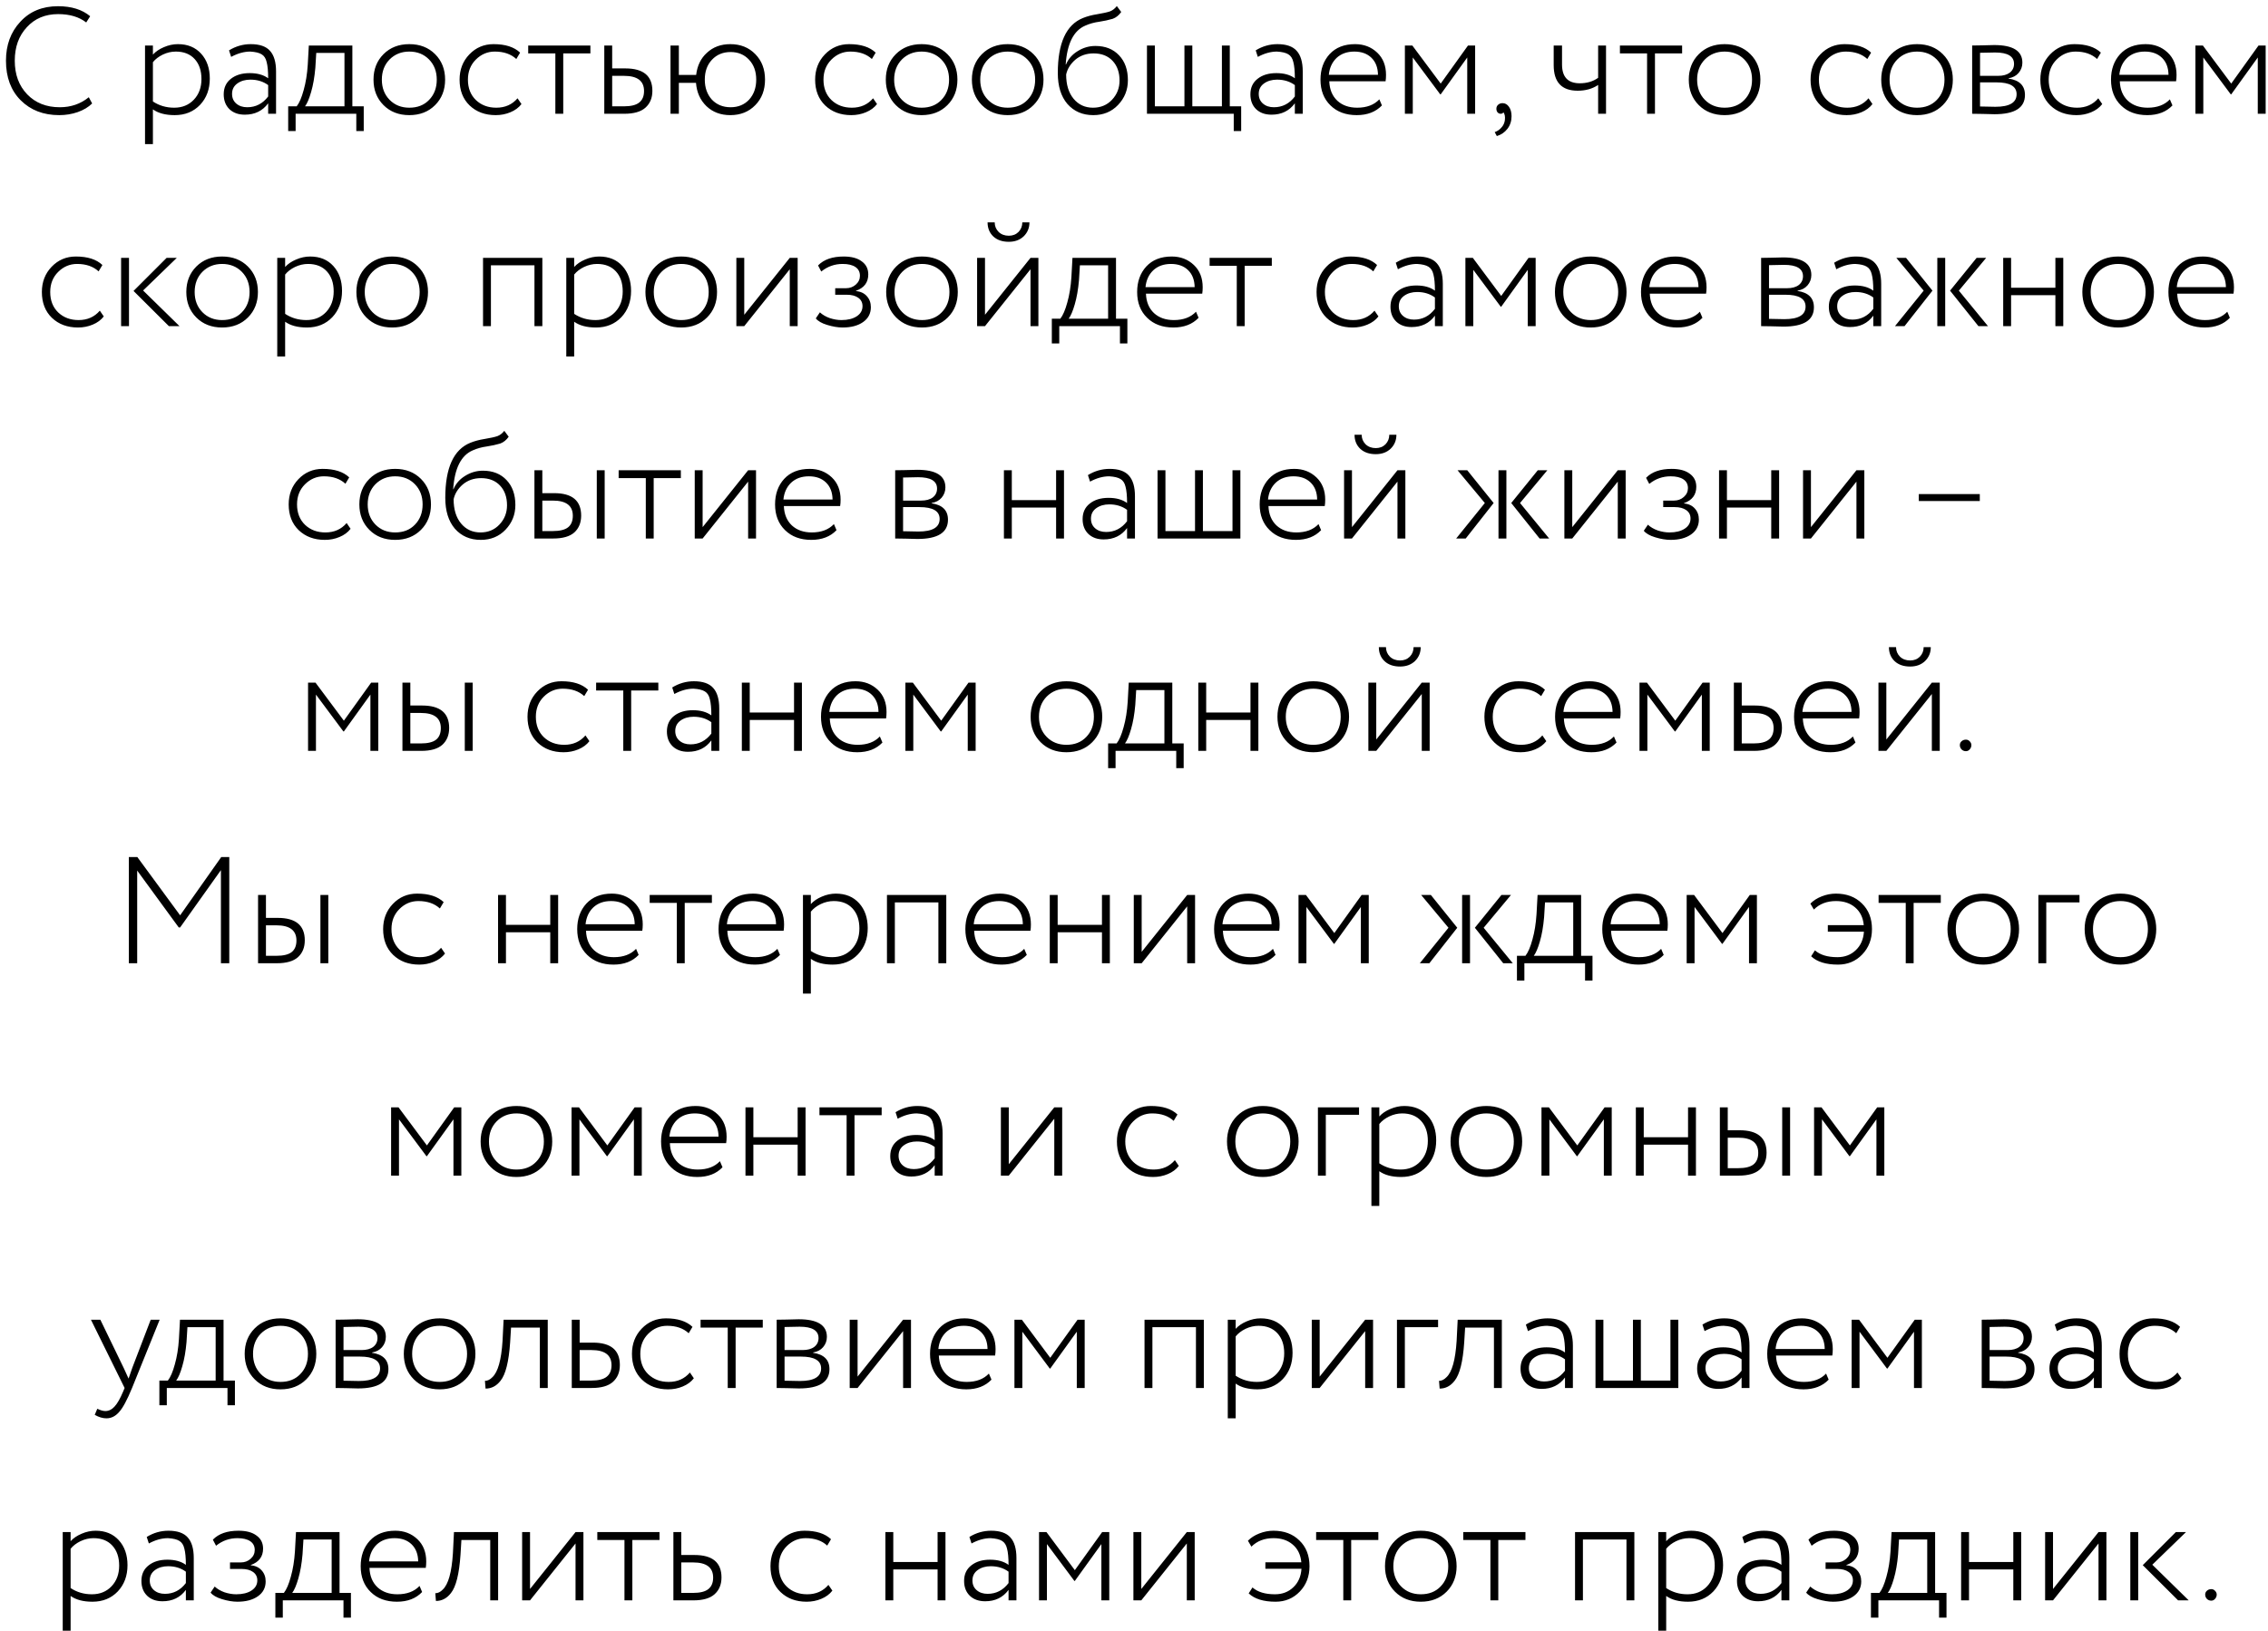<?xml version="1.0" encoding="UTF-8"?> <svg xmlns="http://www.w3.org/2000/svg" width="299" height="215" viewBox="0 0 299 215" fill="none"><path d="M11.707 12.82L12.147 13.64C11.667 14.12 11.034 14.5 10.247 14.78C9.474 15.047 8.66 15.18 7.807 15.18C5.727 15.18 4.034 14.527 2.727 13.22C1.434 11.927 0.787 10.187 0.787 8C0.787 5.933 1.414 4.227 2.667 2.88C3.92 1.507 5.58 0.82 7.647 0.82C9.42 0.82 10.834 1.26 11.887 2.14L11.367 2.96C10.42 2.227 9.187 1.86 7.667 1.86C5.96 1.86 4.58 2.44 3.527 3.6C2.474 4.733 1.947 6.2 1.947 8C1.947 9.827 2.494 11.307 3.587 12.44C4.68 13.573 6.114 14.14 7.887 14.14C9.354 14.14 10.627 13.7 11.707 12.82ZM20.159 19H19.119V6H20.159V7.2C20.519 6.8 20.999 6.473 21.599 6.22C22.212 5.953 22.832 5.82 23.459 5.82C24.739 5.82 25.759 6.24 26.519 7.08C27.279 7.92 27.659 9.013 27.659 10.36C27.659 11.76 27.232 12.913 26.379 13.82C25.512 14.727 24.399 15.18 23.039 15.18C21.826 15.18 20.866 14.927 20.159 14.42V19ZM23.179 6.8C22.592 6.8 22.019 6.933 21.459 7.2C20.912 7.467 20.479 7.8 20.159 8.2V13.38C20.986 13.927 21.919 14.2 22.959 14.2C24.026 14.2 24.892 13.847 25.559 13.14C26.226 12.433 26.559 11.527 26.559 10.42C26.559 9.313 26.259 8.433 25.659 7.78C25.059 7.127 24.232 6.8 23.179 6.8ZM30.473 7.5L30.193 6.64C31.087 6.093 32.04 5.82 33.053 5.82C34.227 5.82 35.073 6.113 35.593 6.7C36.127 7.287 36.393 8.193 36.393 9.42V15H35.353V13.62C34.62 14.62 33.593 15.12 32.273 15.12C31.433 15.12 30.76 14.88 30.253 14.4C29.747 13.907 29.493 13.253 29.493 12.44C29.493 11.56 29.813 10.873 30.453 10.38C31.08 9.887 31.9 9.64 32.913 9.64C33.927 9.64 34.74 9.867 35.353 10.32C35.353 9.387 35.287 8.673 35.153 8.18C35.047 7.7 34.827 7.36 34.493 7.16C34.173 6.96 33.673 6.84 32.993 6.8C32.18 6.8 31.34 7.033 30.473 7.5ZM32.593 14.14C33.713 14.14 34.633 13.667 35.353 12.72V11.22C34.7 10.74 33.92 10.5 33.013 10.5C32.333 10.5 31.76 10.667 31.293 11C30.827 11.333 30.593 11.793 30.593 12.38C30.593 12.913 30.78 13.34 31.153 13.66C31.527 13.98 32.007 14.14 32.593 14.14ZM38.973 17.28H37.993V14.02H39.113C39.46 13.58 39.766 12.867 40.033 11.88C40.313 10.893 40.493 9.78 40.573 8.54L40.713 6H46.453V14.02H47.953V17.28H46.973V15H38.973V17.28ZM41.693 6.98L41.573 8.94C41.466 10.167 41.28 11.233 41.013 12.14C40.76 13.02 40.493 13.647 40.213 14.02H45.413V6.98H41.693ZM53.961 15.18C52.574 15.18 51.441 14.74 50.561 13.86C49.681 12.98 49.241 11.86 49.241 10.5C49.241 9.14 49.681 8.02 50.561 7.14C51.441 6.26 52.574 5.82 53.961 5.82C55.347 5.82 56.481 6.26 57.361 7.14C58.241 8.02 58.681 9.14 58.681 10.5C58.681 11.86 58.241 12.98 57.361 13.86C56.481 14.74 55.347 15.18 53.961 15.18ZM53.961 14.2C55.041 14.2 55.907 13.86 56.561 13.18C57.241 12.487 57.581 11.593 57.581 10.5C57.581 9.42 57.241 8.533 56.561 7.84C55.881 7.147 55.014 6.8 53.961 6.8C52.921 6.8 52.054 7.147 51.361 7.84C50.681 8.533 50.341 9.42 50.341 10.5C50.341 11.58 50.681 12.467 51.361 13.16C52.041 13.853 52.907 14.2 53.961 14.2ZM68.228 12.96L68.748 13.72C68.388 14.187 67.902 14.547 67.288 14.8C66.688 15.053 66.042 15.18 65.348 15.18C63.948 15.18 62.802 14.753 61.908 13.9C61.028 13.047 60.588 11.913 60.588 10.5C60.588 9.18 61.015 8.073 61.868 7.18C62.735 6.273 63.802 5.82 65.068 5.82C66.615 5.82 67.782 6.193 68.568 6.94L68.068 7.78C67.362 7.127 66.415 6.8 65.228 6.8C64.268 6.8 63.435 7.153 62.728 7.86C62.035 8.553 61.688 9.433 61.688 10.5C61.688 11.62 62.042 12.52 62.748 13.2C63.455 13.867 64.348 14.2 65.428 14.2C66.588 14.2 67.522 13.787 68.228 12.96ZM73.215 7.04H69.635V6H77.835V7.04H74.255V15H73.215V7.04ZM82.306 15H79.666V6H80.706V9.02H82.446C84.819 9.02 86.006 10.007 86.006 11.98C86.006 12.913 85.699 13.653 85.086 14.2C84.486 14.733 83.559 15 82.306 15ZM82.266 10H80.706V14.02H82.246C83.179 14.02 83.853 13.853 84.266 13.52C84.693 13.187 84.906 12.68 84.906 12C84.906 10.667 84.026 10 82.266 10ZM89.496 15H88.396V6H89.496V9.88H91.776C91.923 8.653 92.396 7.68 93.196 6.96C94.01 6.2 95.036 5.82 96.276 5.82C97.623 5.82 98.723 6.26 99.576 7.14C100.43 8.007 100.856 9.127 100.856 10.5C100.856 11.873 100.43 12.993 99.576 13.86C98.723 14.74 97.623 15.18 96.276 15.18C95.01 15.18 93.963 14.787 93.136 14C92.31 13.2 91.85 12.173 91.756 10.92H89.496V15ZM93.856 7.88C93.23 8.547 92.916 9.42 92.916 10.5C92.916 11.567 93.23 12.447 93.856 13.14C94.496 13.807 95.316 14.14 96.316 14.14C97.316 14.14 98.13 13.807 98.756 13.14C99.383 12.447 99.696 11.567 99.696 10.5C99.696 9.42 99.383 8.547 98.756 7.88C98.13 7.2 97.316 6.86 96.316 6.86C95.316 6.86 94.496 7.2 93.856 7.88ZM115.103 12.96L115.623 13.72C115.263 14.187 114.777 14.547 114.163 14.8C113.563 15.053 112.917 15.18 112.223 15.18C110.823 15.18 109.677 14.753 108.783 13.9C107.903 13.047 107.463 11.913 107.463 10.5C107.463 9.18 107.89 8.073 108.743 7.18C109.61 6.273 110.677 5.82 111.943 5.82C113.49 5.82 114.657 6.193 115.443 6.94L114.943 7.78C114.237 7.127 113.29 6.8 112.103 6.8C111.143 6.8 110.31 7.153 109.603 7.86C108.91 8.553 108.563 9.433 108.563 10.5C108.563 11.62 108.917 12.52 109.623 13.2C110.33 13.867 111.223 14.2 112.303 14.2C113.463 14.2 114.397 13.787 115.103 12.96ZM121.5 15.18C120.113 15.18 118.98 14.74 118.1 13.86C117.22 12.98 116.78 11.86 116.78 10.5C116.78 9.14 117.22 8.02 118.1 7.14C118.98 6.26 120.113 5.82 121.5 5.82C122.887 5.82 124.02 6.26 124.9 7.14C125.78 8.02 126.22 9.14 126.22 10.5C126.22 11.86 125.78 12.98 124.9 13.86C124.02 14.74 122.887 15.18 121.5 15.18ZM121.5 14.2C122.58 14.2 123.447 13.86 124.1 13.18C124.78 12.487 125.12 11.593 125.12 10.5C125.12 9.42 124.78 8.533 124.1 7.84C123.42 7.147 122.553 6.8 121.5 6.8C120.46 6.8 119.593 7.147 118.9 7.84C118.22 8.533 117.88 9.42 117.88 10.5C117.88 11.58 118.22 12.467 118.9 13.16C119.58 13.853 120.447 14.2 121.5 14.2ZM132.848 15.18C131.461 15.18 130.328 14.74 129.448 13.86C128.568 12.98 128.128 11.86 128.128 10.5C128.128 9.14 128.568 8.02 129.448 7.14C130.328 6.26 131.461 5.82 132.848 5.82C134.234 5.82 135.368 6.26 136.248 7.14C137.128 8.02 137.568 9.14 137.568 10.5C137.568 11.86 137.128 12.98 136.248 13.86C135.368 14.74 134.234 15.18 132.848 15.18ZM132.848 14.2C133.928 14.2 134.794 13.86 135.448 13.18C136.128 12.487 136.468 11.593 136.468 10.5C136.468 9.42 136.128 8.533 135.448 7.84C134.768 7.147 133.901 6.8 132.848 6.8C131.808 6.8 130.941 7.147 130.248 7.84C129.568 8.533 129.228 9.42 129.228 10.5C129.228 11.58 129.568 12.467 130.248 13.16C130.928 13.853 131.794 14.2 132.848 14.2ZM147.235 0.8L147.815 1.58C147.508 2.02 147.135 2.32 146.695 2.48C146.148 2.64 145.568 2.767 144.955 2.86C144.262 2.953 143.635 3.127 143.075 3.38C141.542 4.033 140.682 5.74 140.495 8.5H140.535C140.842 7.767 141.355 7.18 142.075 6.74C142.795 6.287 143.575 6.06 144.415 6.06C145.722 6.06 146.762 6.473 147.535 7.3C148.308 8.113 148.695 9.207 148.695 10.58C148.695 11.847 148.262 12.933 147.395 13.84C146.542 14.733 145.455 15.18 144.135 15.18C142.722 15.18 141.582 14.687 140.715 13.7C139.875 12.713 139.455 11.36 139.455 9.64C139.455 5.693 140.555 3.273 142.755 2.38C143.315 2.153 143.935 1.987 144.615 1.88C145.415 1.747 145.988 1.62 146.335 1.5C146.682 1.367 146.982 1.133 147.235 0.8ZM140.555 9.82C140.555 11.167 140.882 12.233 141.535 13.02C142.188 13.807 143.042 14.2 144.095 14.2C145.108 14.2 145.942 13.853 146.595 13.16C147.262 12.453 147.595 11.607 147.595 10.62C147.595 9.54 147.288 8.673 146.675 8.02C146.062 7.367 145.228 7.04 144.175 7.04C143.228 7.04 142.422 7.32 141.755 7.88C141.115 8.44 140.715 9.087 140.555 9.82ZM162.649 15H151.209V6H152.249V14.02H156.149V6H157.189V14.02H161.089V6H162.129V14.02H163.629V17.28H162.649V15ZM165.825 7.5L165.545 6.64C166.438 6.093 167.392 5.82 168.405 5.82C169.578 5.82 170.425 6.113 170.945 6.7C171.478 7.287 171.745 8.193 171.745 9.42V15H170.705V13.62C169.972 14.62 168.945 15.12 167.625 15.12C166.785 15.12 166.112 14.88 165.605 14.4C165.098 13.907 164.845 13.253 164.845 12.44C164.845 11.56 165.165 10.873 165.805 10.38C166.432 9.887 167.252 9.64 168.265 9.64C169.278 9.64 170.092 9.867 170.705 10.32C170.705 9.387 170.638 8.673 170.505 8.18C170.398 7.7 170.178 7.36 169.845 7.16C169.525 6.96 169.025 6.84 168.345 6.8C167.532 6.8 166.692 7.033 165.825 7.5ZM167.945 14.14C169.065 14.14 169.985 13.667 170.705 12.72V11.22C170.052 10.74 169.272 10.5 168.365 10.5C167.685 10.5 167.112 10.667 166.645 11C166.178 11.333 165.945 11.793 165.945 12.38C165.945 12.913 166.132 13.34 166.505 13.66C166.878 13.98 167.358 14.14 167.945 14.14ZM181.845 13.1L182.185 13.9C181.371 14.753 180.265 15.18 178.865 15.18C177.425 15.18 176.271 14.753 175.405 13.9C174.525 13.047 174.085 11.913 174.085 10.5C174.085 9.14 174.485 8.02 175.285 7.14C176.098 6.26 177.218 5.82 178.645 5.82C179.805 5.82 180.778 6.193 181.565 6.94C182.338 7.673 182.725 8.653 182.725 9.88C182.725 10.2 182.705 10.48 182.665 10.72H175.245C175.285 11.8 175.638 12.653 176.305 13.28C176.971 13.893 177.845 14.2 178.925 14.2C180.178 14.2 181.151 13.833 181.845 13.1ZM178.545 6.8C177.585 6.8 176.805 7.08 176.205 7.64C175.618 8.2 175.278 8.94 175.185 9.86H181.665C181.651 8.913 181.365 8.167 180.805 7.62C180.245 7.073 179.491 6.8 178.545 6.8ZM186.253 15H185.213V6H186.193L189.933 11.02L193.533 6H194.473V15H193.433V7.58L189.933 12.44H189.873L186.253 7.58V15ZM197.274 14.34C197.274 14.127 197.348 13.953 197.494 13.82C197.654 13.673 197.854 13.6 198.094 13.6C198.428 13.6 198.708 13.76 198.934 14.08C199.161 14.4 199.274 14.813 199.274 15.32C199.274 15.96 199.094 16.513 198.734 16.98C198.374 17.447 197.908 17.767 197.334 17.94L197.054 17.42C197.401 17.3 197.694 17.1 197.934 16.82C198.188 16.553 198.341 16.227 198.394 15.84C198.448 15.373 198.381 15.027 198.194 14.8C198.141 14.933 198.021 15 197.834 15C197.688 15 197.554 14.94 197.434 14.82C197.328 14.687 197.274 14.527 197.274 14.34ZM210.689 6H211.729V15H210.689V11.2C209.942 11.707 209.042 11.96 207.989 11.96C205.882 11.96 204.829 10.833 204.829 8.58V6H205.929V8.5C205.929 10.153 206.709 10.98 208.269 10.98C209.215 10.98 210.022 10.74 210.689 10.26V6ZM217.141 7.04H213.561V6H221.761V7.04H218.181V15H217.141V7.04ZM227.359 15.18C225.973 15.18 224.839 14.74 223.959 13.86C223.079 12.98 222.639 11.86 222.639 10.5C222.639 9.14 223.079 8.02 223.959 7.14C224.839 6.26 225.973 5.82 227.359 5.82C228.746 5.82 229.879 6.26 230.759 7.14C231.639 8.02 232.079 9.14 232.079 10.5C232.079 11.86 231.639 12.98 230.759 13.86C229.879 14.74 228.746 15.18 227.359 15.18ZM227.359 14.2C228.439 14.2 229.306 13.86 229.959 13.18C230.639 12.487 230.979 11.593 230.979 10.5C230.979 9.42 230.639 8.533 229.959 7.84C229.279 7.147 228.413 6.8 227.359 6.8C226.319 6.8 225.453 7.147 224.759 7.84C224.079 8.533 223.739 9.42 223.739 10.5C223.739 11.58 224.079 12.467 224.759 13.16C225.439 13.853 226.306 14.2 227.359 14.2ZM246.334 12.96L246.854 13.72C246.494 14.187 246.007 14.547 245.394 14.8C244.794 15.053 244.147 15.18 243.454 15.18C242.054 15.18 240.907 14.753 240.014 13.9C239.134 13.047 238.694 11.913 238.694 10.5C238.694 9.18 239.121 8.073 239.974 7.18C240.841 6.273 241.907 5.82 243.174 5.82C244.721 5.82 245.887 6.193 246.674 6.94L246.174 7.78C245.467 7.127 244.521 6.8 243.334 6.8C242.374 6.8 241.541 7.153 240.834 7.86C240.141 8.553 239.794 9.433 239.794 10.5C239.794 11.62 240.147 12.52 240.854 13.2C241.561 13.867 242.454 14.2 243.534 14.2C244.694 14.2 245.627 13.787 246.334 12.96ZM252.73 15.18C251.344 15.18 250.21 14.74 249.33 13.86C248.45 12.98 248.01 11.86 248.01 10.5C248.01 9.14 248.45 8.02 249.33 7.14C250.21 6.26 251.344 5.82 252.73 5.82C254.117 5.82 255.25 6.26 256.13 7.14C257.01 8.02 257.45 9.14 257.45 10.5C257.45 11.86 257.01 12.98 256.13 13.86C255.25 14.74 254.117 15.18 252.73 15.18ZM252.73 14.2C253.81 14.2 254.677 13.86 255.33 13.18C256.01 12.487 256.35 11.593 256.35 10.5C256.35 9.42 256.01 8.533 255.33 7.84C254.65 7.147 253.784 6.8 252.73 6.8C251.69 6.8 250.824 7.147 250.13 7.84C249.45 8.533 249.11 9.42 249.11 10.5C249.11 11.58 249.45 12.467 250.13 13.16C250.81 13.853 251.677 14.2 252.73 14.2ZM259.998 15V6C260.438 6 260.865 5.993 261.278 5.98C262.131 5.953 262.671 5.94 262.898 5.94C265.378 5.94 266.618 6.713 266.618 8.26C266.618 8.78 266.451 9.233 266.118 9.62C265.798 9.993 265.358 10.227 264.798 10.32V10.36C266.238 10.573 266.958 11.293 266.958 12.52C266.958 14.213 265.618 15.06 262.938 15.06C262.765 15.06 262.238 15.047 261.358 15.02C260.918 15.007 260.465 15 259.998 15ZM263.198 10.86H261.038V14.04C262.078 14.067 262.751 14.08 263.058 14.08C264.925 14.08 265.858 13.527 265.858 12.42C265.858 11.38 264.971 10.86 263.198 10.86ZM263.018 6.92C262.578 6.92 261.918 6.933 261.038 6.96V10H263.418C264.071 10 264.585 9.86 264.958 9.58C265.331 9.287 265.518 8.9 265.518 8.42C265.518 7.42 264.685 6.92 263.018 6.92ZM276.627 12.96L277.147 13.72C276.787 14.187 276.3 14.547 275.687 14.8C275.087 15.053 274.44 15.18 273.747 15.18C272.347 15.18 271.2 14.753 270.307 13.9C269.427 13.047 268.987 11.913 268.987 10.5C268.987 9.18 269.414 8.073 270.267 7.18C271.134 6.273 272.2 5.82 273.467 5.82C275.014 5.82 276.18 6.193 276.967 6.94L276.467 7.78C275.76 7.127 274.814 6.8 273.627 6.8C272.667 6.8 271.834 7.153 271.127 7.86C270.434 8.553 270.087 9.433 270.087 10.5C270.087 11.62 270.44 12.52 271.147 13.2C271.854 13.867 272.747 14.2 273.827 14.2C274.987 14.2 275.92 13.787 276.627 12.96ZM286.063 13.1L286.403 13.9C285.59 14.753 284.483 15.18 283.083 15.18C281.643 15.18 280.49 14.753 279.623 13.9C278.743 13.047 278.303 11.913 278.303 10.5C278.303 9.14 278.703 8.02 279.503 7.14C280.317 6.26 281.437 5.82 282.863 5.82C284.023 5.82 284.997 6.193 285.783 6.94C286.557 7.673 286.943 8.653 286.943 9.88C286.943 10.2 286.923 10.48 286.883 10.72H279.463C279.503 11.8 279.857 12.653 280.523 13.28C281.19 13.893 282.063 14.2 283.143 14.2C284.397 14.2 285.37 13.833 286.063 13.1ZM282.763 6.8C281.803 6.8 281.023 7.08 280.423 7.64C279.837 8.2 279.497 8.94 279.403 9.86H285.883C285.87 8.913 285.583 8.167 285.023 7.62C284.463 7.073 283.71 6.8 282.763 6.8ZM290.472 15H289.432V6H290.412L294.152 11.02L297.752 6H298.692V15H297.652V7.58L294.152 12.44H294.092L290.472 7.58V15ZM13.16 40.96L13.68 41.72C13.32 42.187 12.833 42.547 12.22 42.8C11.62 43.053 10.973 43.18 10.28 43.18C8.88 43.18 7.733 42.753 6.84 41.9C5.96 41.047 5.52 39.913 5.52 38.5C5.52 37.18 5.947 36.073 6.8 35.18C7.667 34.273 8.733 33.82 10 33.82C11.547 33.82 12.713 34.193 13.5 34.94L13 35.78C12.293 35.127 11.347 34.8 10.16 34.8C9.2 34.8 8.367 35.153 7.66 35.86C6.967 36.553 6.62 37.433 6.62 38.5C6.62 39.62 6.973 40.52 7.68 41.2C8.387 41.867 9.28 42.2 10.36 42.2C11.52 42.2 12.453 41.787 13.16 40.96ZM21.965 34H23.305L18.865 38.3L23.665 43H22.265L17.605 38.36L21.965 34ZM17.005 43H15.965V34H17.005V43ZM29.283 43.18C27.896 43.18 26.763 42.74 25.883 41.86C25.003 40.98 24.563 39.86 24.563 38.5C24.563 37.14 25.003 36.02 25.883 35.14C26.763 34.26 27.896 33.82 29.283 33.82C30.67 33.82 31.803 34.26 32.683 35.14C33.563 36.02 34.003 37.14 34.003 38.5C34.003 39.86 33.563 40.98 32.683 41.86C31.803 42.74 30.67 43.18 29.283 43.18ZM29.283 42.2C30.363 42.2 31.23 41.86 31.883 41.18C32.563 40.487 32.903 39.593 32.903 38.5C32.903 37.42 32.563 36.533 31.883 35.84C31.203 35.147 30.336 34.8 29.283 34.8C28.243 34.8 27.376 35.147 26.683 35.84C26.003 36.533 25.663 37.42 25.663 38.5C25.663 39.58 26.003 40.467 26.683 41.16C27.363 41.853 28.23 42.2 29.283 42.2ZM37.591 47H36.551V34H37.591V35.2C37.951 34.8 38.431 34.473 39.031 34.22C39.644 33.953 40.264 33.82 40.891 33.82C42.171 33.82 43.191 34.24 43.951 35.08C44.711 35.92 45.091 37.013 45.091 38.36C45.091 39.76 44.664 40.913 43.811 41.82C42.944 42.727 41.831 43.18 40.471 43.18C39.257 43.18 38.297 42.927 37.591 42.42V47ZM40.611 34.8C40.024 34.8 39.451 34.933 38.891 35.2C38.344 35.467 37.911 35.8 37.591 36.2V41.38C38.417 41.927 39.351 42.2 40.391 42.2C41.457 42.2 42.324 41.847 42.991 41.14C43.657 40.433 43.991 39.527 43.991 38.42C43.991 37.313 43.691 36.433 43.091 35.78C42.491 35.127 41.664 34.8 40.611 34.8ZM51.705 43.18C50.318 43.18 49.185 42.74 48.305 41.86C47.425 40.98 46.985 39.86 46.985 38.5C46.985 37.14 47.425 36.02 48.305 35.14C49.185 34.26 50.318 33.82 51.705 33.82C53.092 33.82 54.225 34.26 55.105 35.14C55.985 36.02 56.425 37.14 56.425 38.5C56.425 39.86 55.985 40.98 55.105 41.86C54.225 42.74 53.092 43.18 51.705 43.18ZM51.705 42.2C52.785 42.2 53.652 41.86 54.305 41.18C54.985 40.487 55.325 39.593 55.325 38.5C55.325 37.42 54.985 36.533 54.305 35.84C53.625 35.147 52.758 34.8 51.705 34.8C50.665 34.8 49.798 35.147 49.105 35.84C48.425 36.533 48.085 37.42 48.085 38.5C48.085 39.58 48.425 40.467 49.105 41.16C49.785 41.853 50.652 42.2 51.705 42.2ZM71.5 43H70.46V34.98H64.72V43H63.68V34H71.5V43ZM75.696 47H74.656V34H75.696V35.2C76.056 34.8 76.536 34.473 77.136 34.22C77.749 33.953 78.37 33.82 78.996 33.82C80.276 33.82 81.296 34.24 82.056 35.08C82.816 35.92 83.196 37.013 83.196 38.36C83.196 39.76 82.769 40.913 81.916 41.82C81.049 42.727 79.936 43.18 78.576 43.18C77.363 43.18 76.403 42.927 75.696 42.42V47ZM78.716 34.8C78.129 34.8 77.556 34.933 76.996 35.2C76.45 35.467 76.016 35.8 75.696 36.2V41.38C76.523 41.927 77.456 42.2 78.496 42.2C79.563 42.2 80.43 41.847 81.096 41.14C81.763 40.433 82.096 39.527 82.096 38.42C82.096 37.313 81.796 36.433 81.196 35.78C80.596 35.127 79.769 34.8 78.716 34.8ZM89.81 43.18C88.424 43.18 87.29 42.74 86.41 41.86C85.53 40.98 85.09 39.86 85.09 38.5C85.09 37.14 85.53 36.02 86.41 35.14C87.29 34.26 88.424 33.82 89.81 33.82C91.197 33.82 92.33 34.26 93.21 35.14C94.09 36.02 94.53 37.14 94.53 38.5C94.53 39.86 94.09 40.98 93.21 41.86C92.33 42.74 91.197 43.18 89.81 43.18ZM89.81 42.2C90.89 42.2 91.757 41.86 92.41 41.18C93.09 40.487 93.43 39.593 93.43 38.5C93.43 37.42 93.09 36.533 92.41 35.84C91.73 35.147 90.864 34.8 89.81 34.8C88.77 34.8 87.904 35.147 87.21 35.84C86.53 36.533 86.19 37.42 86.19 38.5C86.19 39.58 86.53 40.467 87.21 41.16C87.89 41.853 88.757 42.2 89.81 42.2ZM104.118 35.5L98.118 43H97.078V34H98.118V41.5L104.118 34H105.158V43H104.118V35.5ZM111.089 43.18C110.475 43.18 109.795 43.067 109.049 42.84C108.342 42.627 107.842 42.34 107.549 41.98L108.089 41.18C108.435 41.5 108.869 41.753 109.389 41.94C109.922 42.113 110.435 42.2 110.929 42.2C111.769 42.2 112.442 42.033 112.949 41.7C113.455 41.367 113.709 40.92 113.709 40.36C113.709 39.893 113.522 39.527 113.149 39.26C112.775 38.993 112.269 38.86 111.629 38.86H110.109V38H111.529C112.035 38 112.469 37.84 112.829 37.52C113.189 37.2 113.369 36.813 113.369 36.36C113.369 35.853 113.169 35.467 112.769 35.2C112.369 34.933 111.809 34.8 111.089 34.8C110.035 34.8 109.095 35.133 108.269 35.8L107.849 35C108.609 34.213 109.735 33.82 111.229 33.82C112.255 33.82 113.049 34.033 113.609 34.46C114.182 34.873 114.469 35.447 114.469 36.18C114.469 37.233 113.929 37.953 112.849 38.34V38.38C113.462 38.433 113.942 38.66 114.289 39.06C114.635 39.447 114.809 39.927 114.809 40.5C114.809 41.327 114.469 41.98 113.789 42.46C113.109 42.94 112.209 43.18 111.089 43.18ZM121.549 43.18C120.162 43.18 119.029 42.74 118.149 41.86C117.269 40.98 116.829 39.86 116.829 38.5C116.829 37.14 117.269 36.02 118.149 35.14C119.029 34.26 120.162 33.82 121.549 33.82C122.935 33.82 124.069 34.26 124.949 35.14C125.829 36.02 126.269 37.14 126.269 38.5C126.269 39.86 125.829 40.98 124.949 41.86C124.069 42.74 122.935 43.18 121.549 43.18ZM121.549 42.2C122.629 42.2 123.495 41.86 124.149 41.18C124.829 40.487 125.169 39.593 125.169 38.5C125.169 37.42 124.829 36.533 124.149 35.84C123.469 35.147 122.602 34.8 121.549 34.8C120.509 34.8 119.642 35.147 118.949 35.84C118.269 36.533 117.929 37.42 117.929 38.5C117.929 39.58 118.269 40.467 118.949 41.16C119.629 41.853 120.495 42.2 121.549 42.2ZM135.856 35.5L129.856 43H128.816V34H129.856V41.5L135.856 34H136.896V43H135.856V35.5ZM130.196 29.32H131.136C131.136 29.813 131.31 30.233 131.656 30.58C132.003 30.913 132.45 31.08 132.996 31.08C133.516 31.08 133.943 30.913 134.276 30.58C134.61 30.233 134.776 29.813 134.776 29.32H135.716C135.716 30.053 135.463 30.667 134.956 31.16C134.45 31.64 133.796 31.88 132.996 31.88C132.143 31.88 131.463 31.647 130.956 31.18C130.45 30.7 130.196 30.08 130.196 29.32ZM139.647 45.28H138.667V42.02H139.787C140.133 41.58 140.44 40.867 140.707 39.88C140.987 38.893 141.167 37.78 141.247 36.54L141.387 34H147.127V42.02H148.627V45.28H147.647V43H139.647V45.28ZM142.367 34.98L142.247 36.94C142.14 38.167 141.953 39.233 141.687 40.14C141.433 41.02 141.167 41.647 140.887 42.02H146.087V34.98H142.367ZM157.675 41.1L158.015 41.9C157.201 42.753 156.095 43.18 154.695 43.18C153.255 43.18 152.101 42.753 151.235 41.9C150.355 41.047 149.915 39.913 149.915 38.5C149.915 37.14 150.315 36.02 151.115 35.14C151.928 34.26 153.048 33.82 154.475 33.82C155.635 33.82 156.608 34.193 157.395 34.94C158.168 35.673 158.555 36.653 158.555 37.88C158.555 38.2 158.535 38.48 158.495 38.72H151.075C151.115 39.8 151.468 40.653 152.135 41.28C152.801 41.893 153.675 42.2 154.755 42.2C156.008 42.2 156.981 41.833 157.675 41.1ZM154.375 34.8C153.415 34.8 152.635 35.08 152.035 35.64C151.448 36.2 151.108 36.94 151.015 37.86H157.495C157.481 36.913 157.195 36.167 156.635 35.62C156.075 35.073 155.321 34.8 154.375 34.8ZM163.049 35.04H159.469V34H167.669V35.04H164.089V43H163.049V35.04ZM181.207 40.96L181.727 41.72C181.367 42.187 180.88 42.547 180.267 42.8C179.667 43.053 179.02 43.18 178.327 43.18C176.927 43.18 175.78 42.753 174.887 41.9C174.007 41.047 173.567 39.913 173.567 38.5C173.567 37.18 173.994 36.073 174.847 35.18C175.714 34.273 176.78 33.82 178.047 33.82C179.594 33.82 180.76 34.193 181.547 34.94L181.047 35.78C180.34 35.127 179.394 34.8 178.207 34.8C177.247 34.8 176.414 35.153 175.707 35.86C175.014 36.553 174.667 37.433 174.667 38.5C174.667 39.62 175.02 40.52 175.727 41.2C176.434 41.867 177.327 42.2 178.407 42.2C179.567 42.2 180.5 41.787 181.207 40.96ZM184.292 35.5L184.012 34.64C184.905 34.093 185.858 33.82 186.872 33.82C188.045 33.82 188.892 34.113 189.412 34.7C189.945 35.287 190.212 36.193 190.212 37.42V43H189.172V41.62C188.438 42.62 187.412 43.12 186.092 43.12C185.252 43.12 184.578 42.88 184.072 42.4C183.565 41.907 183.312 41.253 183.312 40.44C183.312 39.56 183.632 38.873 184.272 38.38C184.898 37.887 185.718 37.64 186.732 37.64C187.745 37.64 188.558 37.867 189.172 38.32C189.172 37.387 189.105 36.673 188.972 36.18C188.865 35.7 188.645 35.36 188.312 35.16C187.992 34.96 187.492 34.84 186.812 34.8C185.998 34.8 185.158 35.033 184.292 35.5ZM186.412 42.14C187.532 42.14 188.452 41.667 189.172 40.72V39.22C188.518 38.74 187.738 38.5 186.832 38.5C186.152 38.5 185.578 38.667 185.112 39C184.645 39.333 184.412 39.793 184.412 40.38C184.412 40.913 184.598 41.34 184.972 41.66C185.345 41.98 185.825 42.14 186.412 42.14ZM194.231 43H193.191V34H194.171L197.911 39.02L201.511 34H202.451V43H201.411V35.58L197.911 40.44H197.851L194.231 35.58V43ZM209.713 43.18C208.326 43.18 207.193 42.74 206.313 41.86C205.433 40.98 204.993 39.86 204.993 38.5C204.993 37.14 205.433 36.02 206.313 35.14C207.193 34.26 208.326 33.82 209.713 33.82C211.099 33.82 212.233 34.26 213.113 35.14C213.993 36.02 214.433 37.14 214.433 38.5C214.433 39.86 213.993 40.98 213.113 41.86C212.233 42.74 211.099 43.18 209.713 43.18ZM209.713 42.2C210.793 42.2 211.659 41.86 212.313 41.18C212.993 40.487 213.333 39.593 213.333 38.5C213.333 37.42 212.993 36.533 212.313 35.84C211.633 35.147 210.766 34.8 209.713 34.8C208.673 34.8 207.806 35.147 207.113 35.84C206.433 36.533 206.093 37.42 206.093 38.5C206.093 39.58 206.433 40.467 207.113 41.16C207.793 41.853 208.659 42.2 209.713 42.2ZM224.1 41.1L224.44 41.9C223.627 42.753 222.52 43.18 221.12 43.18C219.68 43.18 218.527 42.753 217.66 41.9C216.78 41.047 216.34 39.913 216.34 38.5C216.34 37.14 216.74 36.02 217.54 35.14C218.354 34.26 219.474 33.82 220.9 33.82C222.06 33.82 223.034 34.193 223.82 34.94C224.594 35.673 224.98 36.653 224.98 37.88C224.98 38.2 224.96 38.48 224.92 38.72H217.5C217.54 39.8 217.894 40.653 218.56 41.28C219.227 41.893 220.1 42.2 221.18 42.2C222.434 42.2 223.407 41.833 224.1 41.1ZM220.8 34.8C219.84 34.8 219.06 35.08 218.46 35.64C217.874 36.2 217.534 36.94 217.44 37.86H223.92C223.907 36.913 223.62 36.167 223.06 35.62C222.5 35.073 221.747 34.8 220.8 34.8ZM232.176 43V34C232.616 34 233.042 33.993 233.456 33.98C234.309 33.953 234.849 33.94 235.076 33.94C237.556 33.94 238.796 34.713 238.796 36.26C238.796 36.78 238.629 37.233 238.296 37.62C237.976 37.993 237.536 38.227 236.976 38.32V38.36C238.416 38.573 239.136 39.293 239.136 40.52C239.136 42.213 237.796 43.06 235.116 43.06C234.942 43.06 234.416 43.047 233.536 43.02C233.096 43.007 232.642 43 232.176 43ZM235.376 38.86H233.216V42.04C234.256 42.067 234.929 42.08 235.236 42.08C237.102 42.08 238.036 41.527 238.036 40.42C238.036 39.38 237.149 38.86 235.376 38.86ZM235.196 34.92C234.756 34.92 234.096 34.933 233.216 34.96V38H235.596C236.249 38 236.762 37.86 237.136 37.58C237.509 37.287 237.696 36.9 237.696 36.42C237.696 35.42 236.862 34.92 235.196 34.92ZM242.085 35.5L241.805 34.64C242.698 34.093 243.651 33.82 244.665 33.82C245.838 33.82 246.685 34.113 247.205 34.7C247.738 35.287 248.005 36.193 248.005 37.42V43H246.965V41.62C246.231 42.62 245.205 43.12 243.885 43.12C243.045 43.12 242.371 42.88 241.865 42.4C241.358 41.907 241.105 41.253 241.105 40.44C241.105 39.56 241.425 38.873 242.065 38.38C242.691 37.887 243.511 37.64 244.525 37.64C245.538 37.64 246.351 37.867 246.965 38.32C246.965 37.387 246.898 36.673 246.765 36.18C246.658 35.7 246.438 35.36 246.105 35.16C245.785 34.96 245.285 34.84 244.605 34.8C243.791 34.8 242.951 35.033 242.085 35.5ZM244.205 42.14C245.325 42.14 246.245 41.667 246.965 40.72V39.22C246.311 38.74 245.531 38.5 244.625 38.5C243.945 38.5 243.371 38.667 242.905 39C242.438 39.333 242.205 39.793 242.205 40.38C242.205 40.913 242.391 41.34 242.765 41.66C243.138 41.98 243.618 42.14 244.205 42.14ZM260.584 34H261.844L258.244 38.32L262.084 43H260.824L257.084 38.32L260.584 34ZM256.444 43H255.404V34H256.444V43ZM249.824 43L253.604 38.32L250.004 34H251.284L254.764 38.32L251.084 43H249.824ZM272.01 43H270.97V38.92H265.13V43H264.09V34H265.13V37.94H270.97V34H272.01V43ZM279.244 43.18C277.857 43.18 276.724 42.74 275.844 41.86C274.964 40.98 274.524 39.86 274.524 38.5C274.524 37.14 274.964 36.02 275.844 35.14C276.724 34.26 277.857 33.82 279.244 33.82C280.631 33.82 281.764 34.26 282.644 35.14C283.524 36.02 283.964 37.14 283.964 38.5C283.964 39.86 283.524 40.98 282.644 41.86C281.764 42.74 280.631 43.18 279.244 43.18ZM279.244 42.2C280.324 42.2 281.191 41.86 281.844 41.18C282.524 40.487 282.864 39.593 282.864 38.5C282.864 37.42 282.524 36.533 281.844 35.84C281.164 35.147 280.297 34.8 279.244 34.8C278.204 34.8 277.337 35.147 276.644 35.84C275.964 36.533 275.624 37.42 275.624 38.5C275.624 39.58 275.964 40.467 276.644 41.16C277.324 41.853 278.191 42.2 279.244 42.2ZM293.632 41.1L293.972 41.9C293.158 42.753 292.052 43.18 290.652 43.18C289.212 43.18 288.058 42.753 287.192 41.9C286.312 41.047 285.872 39.913 285.872 38.5C285.872 37.14 286.272 36.02 287.072 35.14C287.885 34.26 289.005 33.82 290.432 33.82C291.592 33.82 292.565 34.193 293.352 34.94C294.125 35.673 294.512 36.653 294.512 37.88C294.512 38.2 294.492 38.48 294.452 38.72H287.032C287.072 39.8 287.425 40.653 288.092 41.28C288.758 41.893 289.632 42.2 290.712 42.2C291.965 42.2 292.938 41.833 293.632 41.1ZM290.332 34.8C289.372 34.8 288.592 35.08 287.992 35.64C287.405 36.2 287.065 36.94 286.972 37.86H293.452C293.438 36.913 293.152 36.167 292.592 35.62C292.032 35.073 291.278 34.8 290.332 34.8ZM45.699 68.96L46.219 69.72C45.859 70.187 45.373 70.547 44.759 70.8C44.159 71.053 43.513 71.18 42.819 71.18C41.419 71.18 40.273 70.753 39.379 69.9C38.499 69.047 38.059 67.913 38.059 66.5C38.059 65.18 38.486 64.073 39.339 63.18C40.206 62.273 41.273 61.82 42.539 61.82C44.086 61.82 45.252 62.193 46.039 62.94L45.539 63.78C44.833 63.127 43.886 62.8 42.699 62.8C41.739 62.8 40.906 63.153 40.199 63.86C39.506 64.553 39.159 65.433 39.159 66.5C39.159 67.62 39.513 68.52 40.219 69.2C40.926 69.867 41.819 70.2 42.899 70.2C44.059 70.2 44.992 69.787 45.699 68.96ZM52.096 71.18C50.709 71.18 49.575 70.74 48.696 69.86C47.816 68.98 47.376 67.86 47.376 66.5C47.376 65.14 47.816 64.02 48.696 63.14C49.575 62.26 50.709 61.82 52.096 61.82C53.482 61.82 54.615 62.26 55.495 63.14C56.376 64.02 56.816 65.14 56.816 66.5C56.816 67.86 56.376 68.98 55.495 69.86C54.615 70.74 53.482 71.18 52.096 71.18ZM52.096 70.2C53.175 70.2 54.042 69.86 54.696 69.18C55.376 68.487 55.715 67.593 55.715 66.5C55.715 65.42 55.376 64.533 54.696 63.84C54.016 63.147 53.149 62.8 52.096 62.8C51.056 62.8 50.189 63.147 49.495 63.84C48.816 64.533 48.475 65.42 48.475 66.5C48.475 67.58 48.816 68.467 49.495 69.16C50.175 69.853 51.042 70.2 52.096 70.2ZM66.483 56.8L67.063 57.58C66.757 58.02 66.383 58.32 65.943 58.48C65.397 58.64 64.817 58.767 64.203 58.86C63.51 58.953 62.883 59.127 62.323 59.38C60.79 60.033 59.93 61.74 59.743 64.5H59.783C60.09 63.767 60.603 63.18 61.323 62.74C62.043 62.287 62.823 62.06 63.663 62.06C64.97 62.06 66.01 62.473 66.783 63.3C67.556 64.113 67.943 65.207 67.943 66.58C67.943 67.847 67.51 68.933 66.643 69.84C65.79 70.733 64.703 71.18 63.383 71.18C61.97 71.18 60.83 70.687 59.963 69.7C59.123 68.713 58.703 67.36 58.703 65.64C58.703 61.693 59.803 59.273 62.003 58.38C62.563 58.153 63.183 57.987 63.863 57.88C64.663 57.747 65.237 57.62 65.583 57.5C65.93 57.367 66.23 57.133 66.483 56.8ZM59.803 65.82C59.803 67.167 60.13 68.233 60.783 69.02C61.437 69.807 62.29 70.2 63.343 70.2C64.356 70.2 65.19 69.853 65.843 69.16C66.51 68.453 66.843 67.607 66.843 66.62C66.843 65.54 66.537 64.673 65.923 64.02C65.31 63.367 64.477 63.04 63.423 63.04C62.477 63.04 61.67 63.32 61.003 63.88C60.363 64.44 59.963 65.087 59.803 65.82ZM72.937 71H70.457V62H71.497V65.02H73.057C75.43 65.02 76.617 66.007 76.617 67.98C76.617 68.913 76.317 69.653 75.717 70.2C75.117 70.733 74.19 71 72.937 71ZM72.877 66H71.497V70.02H72.857C73.804 70.02 74.484 69.853 74.897 69.52C75.31 69.187 75.517 68.68 75.517 68C75.517 66.667 74.637 66 72.877 66ZM79.717 71H78.677V62H79.717V71ZM85.139 63.04H81.559V62H89.759V63.04H86.179V71H85.139V63.04ZM98.63 63.5L92.63 71H91.59V62H92.63V69.5L98.63 62H99.67V71H98.63V63.5ZM109.94 69.1L110.28 69.9C109.467 70.753 108.36 71.18 106.96 71.18C105.52 71.18 104.367 70.753 103.5 69.9C102.62 69.047 102.18 67.913 102.18 66.5C102.18 65.14 102.58 64.02 103.38 63.14C104.194 62.26 105.314 61.82 106.74 61.82C107.9 61.82 108.874 62.193 109.66 62.94C110.434 63.673 110.82 64.653 110.82 65.88C110.82 66.2 110.8 66.48 110.76 66.72H103.34C103.38 67.8 103.734 68.653 104.4 69.28C105.067 69.893 105.94 70.2 107.02 70.2C108.274 70.2 109.247 69.833 109.94 69.1ZM106.64 62.8C105.68 62.8 104.9 63.08 104.3 63.64C103.714 64.2 103.374 64.94 103.28 65.86H109.76C109.747 64.913 109.46 64.167 108.9 63.62C108.34 63.073 107.587 62.8 106.64 62.8ZM118.016 71V62C118.456 62 118.882 61.993 119.296 61.98C120.149 61.953 120.689 61.94 120.916 61.94C123.396 61.94 124.636 62.713 124.636 64.26C124.636 64.78 124.469 65.233 124.136 65.62C123.816 65.993 123.376 66.227 122.816 66.32V66.36C124.256 66.573 124.976 67.293 124.976 68.52C124.976 70.213 123.636 71.06 120.956 71.06C120.782 71.06 120.256 71.047 119.376 71.02C118.936 71.007 118.482 71 118.016 71ZM121.216 66.86H119.056V70.04C120.096 70.067 120.769 70.08 121.076 70.08C122.942 70.08 123.876 69.527 123.876 68.42C123.876 67.38 122.989 66.86 121.216 66.86ZM121.036 62.92C120.596 62.92 119.936 62.933 119.056 62.96V66H121.436C122.089 66 122.602 65.86 122.976 65.58C123.349 65.287 123.536 64.9 123.536 64.42C123.536 63.42 122.702 62.92 121.036 62.92ZM140.271 71H139.231V66.92H133.391V71H132.351V62H133.391V65.94H139.231V62H140.271V71ZM143.706 63.5L143.426 62.64C144.319 62.093 145.272 61.82 146.286 61.82C147.459 61.82 148.306 62.113 148.826 62.7C149.359 63.287 149.626 64.193 149.626 65.42V71H148.586V69.62C147.852 70.62 146.826 71.12 145.506 71.12C144.666 71.12 143.992 70.88 143.486 70.4C142.979 69.907 142.726 69.253 142.726 68.44C142.726 67.56 143.046 66.873 143.686 66.38C144.312 65.887 145.132 65.64 146.146 65.64C147.159 65.64 147.972 65.867 148.586 66.32C148.586 65.387 148.519 64.673 148.386 64.18C148.279 63.7 148.059 63.36 147.726 63.16C147.406 62.96 146.906 62.84 146.226 62.8C145.412 62.8 144.572 63.033 143.706 63.5ZM145.826 70.14C146.946 70.14 147.866 69.667 148.586 68.72V67.22C147.932 66.74 147.152 66.5 146.246 66.5C145.566 66.5 144.992 66.667 144.526 67C144.059 67.333 143.826 67.793 143.826 68.38C143.826 68.913 144.012 69.34 144.386 69.66C144.759 69.98 145.239 70.14 145.826 70.14ZM163.525 71H152.605V62H153.645V70.02H157.545V62H158.585V70.02H162.485V62H163.525V71ZM173.827 69.1L174.167 69.9C173.354 70.753 172.247 71.18 170.847 71.18C169.407 71.18 168.254 70.753 167.387 69.9C166.507 69.047 166.067 67.913 166.067 66.5C166.067 65.14 166.467 64.02 167.267 63.14C168.08 62.26 169.2 61.82 170.627 61.82C171.787 61.82 172.76 62.193 173.547 62.94C174.32 63.673 174.707 64.653 174.707 65.88C174.707 66.2 174.687 66.48 174.647 66.72H167.227C167.267 67.8 167.62 68.653 168.287 69.28C168.954 69.893 169.827 70.2 170.907 70.2C172.16 70.2 173.134 69.833 173.827 69.1ZM170.527 62.8C169.567 62.8 168.787 63.08 168.187 63.64C167.6 64.2 167.26 64.94 167.167 65.86H173.647C173.634 64.913 173.347 64.167 172.787 63.62C172.227 63.073 171.474 62.8 170.527 62.8ZM184.235 63.5L178.235 71H177.195V62H178.235V69.5L184.235 62H185.275V71H184.235V63.5ZM178.575 57.32H179.515C179.515 57.813 179.689 58.233 180.035 58.58C180.382 58.913 180.829 59.08 181.375 59.08C181.895 59.08 182.322 58.913 182.655 58.58C182.989 58.233 183.155 57.813 183.155 57.32H184.095C184.095 58.053 183.842 58.667 183.335 59.16C182.829 59.64 182.175 59.88 181.375 59.88C180.522 59.88 179.842 59.647 179.335 59.18C178.829 58.7 178.575 58.08 178.575 57.32ZM202.733 62H203.993L200.393 66.32L204.233 71H202.973L199.233 66.32L202.733 62ZM198.593 71H197.553V62H198.593V71ZM191.973 71L195.753 66.32L192.153 62H193.433L196.913 66.32L193.233 71H191.973ZM213.278 63.5L207.278 71H206.238V62H207.278V69.5L213.278 62H214.318V71H213.278V63.5ZM220.249 71.18C219.635 71.18 218.955 71.067 218.209 70.84C217.502 70.627 217.002 70.34 216.709 69.98L217.249 69.18C217.595 69.5 218.029 69.753 218.549 69.94C219.082 70.113 219.595 70.2 220.089 70.2C220.929 70.2 221.602 70.033 222.109 69.7C222.615 69.367 222.869 68.92 222.869 68.36C222.869 67.893 222.682 67.527 222.309 67.26C221.935 66.993 221.429 66.86 220.789 66.86H219.269V66H220.689C221.195 66 221.629 65.84 221.989 65.52C222.349 65.2 222.529 64.813 222.529 64.36C222.529 63.853 222.329 63.467 221.929 63.2C221.529 62.933 220.969 62.8 220.249 62.8C219.195 62.8 218.255 63.133 217.429 63.8L217.009 63C217.769 62.213 218.895 61.82 220.389 61.82C221.415 61.82 222.209 62.033 222.769 62.46C223.342 62.873 223.629 63.447 223.629 64.18C223.629 65.233 223.089 65.953 222.009 66.34V66.38C222.622 66.433 223.102 66.66 223.449 67.06C223.795 67.447 223.969 67.927 223.969 68.5C223.969 69.327 223.629 69.98 222.949 70.46C222.269 70.94 221.369 71.18 220.249 71.18ZM234.549 71H233.509V66.92H227.669V71H226.629V62H227.669V65.94H233.509V62H234.549V71ZM244.743 63.5L238.743 71H237.703V62H238.743V69.5L244.743 62H245.783V71H244.743V63.5ZM261.004 66.06H252.964V65.14H261.004V66.06ZM41.653 99H40.613V90H41.593L45.333 95.02L48.933 90H49.873V99H48.833V91.58L45.333 96.44H45.273L41.653 91.58V99ZM55.535 99H53.055V90H54.095V93.02H55.655C58.028 93.02 59.215 94.007 59.215 95.98C59.215 96.913 58.915 97.653 58.315 98.2C57.715 98.733 56.788 99 55.535 99ZM55.475 94H54.095V98.02H55.455C56.401 98.02 57.081 97.853 57.495 97.52C57.908 97.187 58.115 96.68 58.115 96C58.115 94.667 57.235 94 55.475 94ZM62.315 99H61.275V90H62.315V99ZM77.183 96.96L77.704 97.72C77.344 98.187 76.857 98.547 76.243 98.8C75.644 99.053 74.997 99.18 74.303 99.18C72.903 99.18 71.757 98.753 70.864 97.9C69.984 97.047 69.543 95.913 69.543 94.5C69.543 93.18 69.97 92.073 70.823 91.18C71.69 90.273 72.757 89.82 74.023 89.82C75.57 89.82 76.737 90.193 77.523 90.94L77.023 91.78C76.317 91.127 75.37 90.8 74.183 90.8C73.224 90.8 72.39 91.153 71.683 91.86C70.99 92.553 70.644 93.433 70.644 94.5C70.644 95.62 70.997 96.52 71.704 97.2C72.41 97.867 73.303 98.2 74.383 98.2C75.543 98.2 76.477 97.787 77.183 96.96ZM82.17 91.04H78.59V90H86.79V91.04H83.21V99H82.17V91.04ZM88.901 91.5L88.621 90.64C89.514 90.093 90.468 89.82 91.481 89.82C92.654 89.82 93.501 90.113 94.021 90.7C94.554 91.287 94.821 92.193 94.821 93.42V99H93.781V97.62C93.048 98.62 92.021 99.12 90.701 99.12C89.861 99.12 89.188 98.88 88.681 98.4C88.174 97.907 87.921 97.253 87.921 96.44C87.921 95.56 88.241 94.873 88.881 94.38C89.508 93.887 90.328 93.64 91.341 93.64C92.354 93.64 93.168 93.867 93.781 94.32C93.781 93.387 93.714 92.673 93.581 92.18C93.474 91.7 93.254 91.36 92.921 91.16C92.601 90.96 92.101 90.84 91.421 90.8C90.608 90.8 89.768 91.033 88.901 91.5ZM91.021 98.14C92.141 98.14 93.061 97.667 93.781 96.72V95.22C93.128 94.74 92.348 94.5 91.441 94.5C90.761 94.5 90.188 94.667 89.721 95C89.254 95.333 89.021 95.793 89.021 96.38C89.021 96.913 89.208 97.34 89.581 97.66C89.954 97.98 90.434 98.14 91.021 98.14ZM105.721 99H104.681V94.92H98.841V99H97.801V90H98.841V93.94H104.681V90H105.721V99ZM115.995 97.1L116.335 97.9C115.522 98.753 114.415 99.18 113.015 99.18C111.575 99.18 110.422 98.753 109.555 97.9C108.675 97.047 108.235 95.913 108.235 94.5C108.235 93.14 108.635 92.02 109.435 91.14C110.248 90.26 111.368 89.82 112.795 89.82C113.955 89.82 114.928 90.193 115.715 90.94C116.488 91.673 116.875 92.653 116.875 93.88C116.875 94.2 116.855 94.48 116.815 94.72H109.395C109.435 95.8 109.788 96.653 110.455 97.28C111.122 97.893 111.995 98.2 113.075 98.2C114.328 98.2 115.302 97.833 115.995 97.1ZM112.695 90.8C111.735 90.8 110.955 91.08 110.355 91.64C109.768 92.2 109.428 92.94 109.335 93.86H115.815C115.802 92.913 115.515 92.167 114.955 91.62C114.395 91.073 113.642 90.8 112.695 90.8ZM120.403 99H119.363V90H120.343L124.083 95.02L127.683 90H128.623V99H127.583V91.58L124.083 96.44H124.023L120.403 91.58V99ZM140.592 99.18C139.205 99.18 138.072 98.74 137.192 97.86C136.312 96.98 135.872 95.86 135.872 94.5C135.872 93.14 136.312 92.02 137.192 91.14C138.072 90.26 139.205 89.82 140.592 89.82C141.978 89.82 143.112 90.26 143.992 91.14C144.872 92.02 145.312 93.14 145.312 94.5C145.312 95.86 144.872 96.98 143.992 97.86C143.112 98.74 141.978 99.18 140.592 99.18ZM140.592 98.2C141.672 98.2 142.538 97.86 143.192 97.18C143.872 96.487 144.212 95.593 144.212 94.5C144.212 93.42 143.872 92.533 143.192 91.84C142.512 91.147 141.645 90.8 140.592 90.8C139.552 90.8 138.685 91.147 137.992 91.84C137.312 92.533 136.972 93.42 136.972 94.5C136.972 95.58 137.312 96.467 137.992 97.16C138.672 97.853 139.538 98.2 140.592 98.2ZM147.069 101.28H146.089V98.02H147.209C147.555 97.58 147.862 96.867 148.129 95.88C148.409 94.893 148.589 93.78 148.669 92.54L148.809 90H154.549V98.02H156.049V101.28H155.069V99H147.069V101.28ZM149.789 90.98L149.669 92.94C149.562 94.167 149.375 95.233 149.109 96.14C148.855 97.02 148.589 97.647 148.309 98.02H153.509V90.98H149.789ZM165.896 99H164.856V94.92H159.016V99H157.976V90H159.016V93.94H164.856V90H165.896V99ZM173.131 99.18C171.744 99.18 170.611 98.74 169.731 97.86C168.851 96.98 168.411 95.86 168.411 94.5C168.411 93.14 168.851 92.02 169.731 91.14C170.611 90.26 171.744 89.82 173.131 89.82C174.517 89.82 175.651 90.26 176.531 91.14C177.411 92.02 177.851 93.14 177.851 94.5C177.851 95.86 177.411 96.98 176.531 97.86C175.651 98.74 174.517 99.18 173.131 99.18ZM173.131 98.2C174.211 98.2 175.077 97.86 175.731 97.18C176.411 96.487 176.751 95.593 176.751 94.5C176.751 93.42 176.411 92.533 175.731 91.84C175.051 91.147 174.184 90.8 173.131 90.8C172.091 90.8 171.224 91.147 170.531 91.84C169.851 92.533 169.511 93.42 169.511 94.5C169.511 95.58 169.851 96.467 170.531 97.16C171.211 97.853 172.077 98.2 173.131 98.2ZM187.438 91.5L181.438 99H180.398V90H181.438V97.5L187.438 90H188.478V99H187.438V91.5ZM181.778 85.32H182.718C182.718 85.813 182.892 86.233 183.238 86.58C183.585 86.913 184.032 87.08 184.578 87.08C185.098 87.08 185.525 86.913 185.858 86.58C186.192 86.233 186.358 85.813 186.358 85.32H187.298C187.298 86.053 187.045 86.667 186.538 87.16C186.032 87.64 185.378 87.88 184.578 87.88C183.725 87.88 183.045 87.647 182.538 87.18C182.032 86.7 181.778 86.08 181.778 85.32ZM203.336 96.96L203.856 97.72C203.496 98.187 203.009 98.547 202.396 98.8C201.796 99.053 201.149 99.18 200.456 99.18C199.056 99.18 197.909 98.753 197.016 97.9C196.136 97.047 195.696 95.913 195.696 94.5C195.696 93.18 196.123 92.073 196.976 91.18C197.843 90.273 198.909 89.82 200.176 89.82C201.723 89.82 202.889 90.193 203.676 90.94L203.176 91.78C202.469 91.127 201.523 90.8 200.336 90.8C199.376 90.8 198.543 91.153 197.836 91.86C197.143 92.553 196.796 93.433 196.796 94.5C196.796 95.62 197.149 96.52 197.856 97.2C198.563 97.867 199.456 98.2 200.536 98.2C201.696 98.2 202.629 97.787 203.336 96.96ZM212.772 97.1L213.112 97.9C212.299 98.753 211.192 99.18 209.792 99.18C208.352 99.18 207.199 98.753 206.332 97.9C205.452 97.047 205.012 95.913 205.012 94.5C205.012 93.14 205.412 92.02 206.212 91.14C207.026 90.26 208.146 89.82 209.572 89.82C210.732 89.82 211.706 90.193 212.492 90.94C213.266 91.673 213.652 92.653 213.652 93.88C213.652 94.2 213.632 94.48 213.592 94.72H206.172C206.212 95.8 206.566 96.653 207.232 97.28C207.899 97.893 208.772 98.2 209.852 98.2C211.106 98.2 212.079 97.833 212.772 97.1ZM209.472 90.8C208.512 90.8 207.732 91.08 207.132 91.64C206.546 92.2 206.206 92.94 206.112 93.86H212.592C212.579 92.913 212.292 92.167 211.732 91.62C211.172 91.073 210.419 90.8 209.472 90.8ZM217.181 99H216.141V90H217.121L220.861 95.02L224.461 90H225.401V99H224.361V91.58L220.861 96.44H220.801L217.181 91.58V99ZM231.222 99H228.582V90H229.622V93.02H231.362C233.735 93.02 234.922 94.007 234.922 95.98C234.922 96.913 234.615 97.653 234.002 98.2C233.402 98.733 232.475 99 231.222 99ZM231.182 94H229.622V98.02H231.162C232.095 98.02 232.769 97.853 233.182 97.52C233.609 97.187 233.822 96.68 233.822 96C233.822 94.667 232.942 94 231.182 94ZM244.276 97.1L244.616 97.9C243.803 98.753 242.696 99.18 241.296 99.18C239.856 99.18 238.703 98.753 237.836 97.9C236.956 97.047 236.516 95.913 236.516 94.5C236.516 93.14 236.916 92.02 237.716 91.14C238.53 90.26 239.65 89.82 241.076 89.82C242.236 89.82 243.21 90.193 243.996 90.94C244.77 91.673 245.156 92.653 245.156 93.88C245.156 94.2 245.136 94.48 245.096 94.72H237.676C237.716 95.8 238.07 96.653 238.736 97.28C239.403 97.893 240.276 98.2 241.356 98.2C242.61 98.2 243.583 97.833 244.276 97.1ZM240.976 90.8C240.016 90.8 239.236 91.08 238.636 91.64C238.05 92.2 237.71 92.94 237.616 93.86H244.096C244.083 92.913 243.796 92.167 243.236 91.62C242.676 91.073 241.923 90.8 240.976 90.8ZM254.684 91.5L248.684 99H247.644V90H248.684V97.5L254.684 90H255.724V99H254.684V91.5ZM249.024 85.32H249.964C249.964 85.813 250.138 86.233 250.484 86.58C250.831 86.913 251.278 87.08 251.824 87.08C252.344 87.08 252.771 86.913 253.104 86.58C253.438 86.233 253.604 85.813 253.604 85.32H254.544C254.544 86.053 254.291 86.667 253.784 87.16C253.278 87.64 252.624 87.88 251.824 87.88C250.971 87.88 250.291 87.647 249.784 87.18C249.278 86.7 249.024 86.08 249.024 85.32ZM258.375 98.24C258.375 98.04 258.448 97.873 258.595 97.74C258.755 97.593 258.948 97.52 259.175 97.52C259.375 97.52 259.542 97.593 259.675 97.74C259.822 97.887 259.895 98.053 259.895 98.24C259.895 98.453 259.822 98.64 259.675 98.8C259.542 98.96 259.375 99.04 259.175 99.04C258.948 99.04 258.755 98.96 258.595 98.8C258.448 98.64 258.375 98.453 258.375 98.24ZM18.086 127H16.986V113H18.106L23.746 120.68L29.166 113H30.226V127H29.126V114.72L23.746 122.28H23.566L18.086 114.78V127ZM36.501 127H34.021V118H35.061V121.02H36.621C38.995 121.02 40.181 122.007 40.181 123.98C40.181 124.913 39.881 125.653 39.281 126.2C38.681 126.733 37.755 127 36.501 127ZM36.441 122H35.061V126.02H36.421C37.368 126.02 38.048 125.853 38.461 125.52C38.875 125.187 39.081 124.68 39.081 124C39.081 122.667 38.201 122 36.441 122ZM43.281 127H42.241V118H43.281V127ZM58.15 124.96L58.67 125.72C58.31 126.187 57.824 126.547 57.21 126.8C56.61 127.053 55.964 127.18 55.27 127.18C53.87 127.18 52.724 126.753 51.83 125.9C50.95 125.047 50.51 123.913 50.51 122.5C50.51 121.18 50.937 120.073 51.79 119.18C52.657 118.273 53.724 117.82 54.99 117.82C56.537 117.82 57.704 118.193 58.49 118.94L57.99 119.78C57.284 119.127 56.337 118.8 55.15 118.8C54.19 118.8 53.357 119.153 52.65 119.86C51.957 120.553 51.61 121.433 51.61 122.5C51.61 123.62 51.964 124.52 52.67 125.2C53.377 125.867 54.27 126.2 55.35 126.2C56.51 126.2 57.444 125.787 58.15 124.96ZM73.582 127H72.542V122.92H66.702V127H65.662V118H66.702V121.94H72.542V118H73.582V127ZM83.856 125.1L84.196 125.9C83.383 126.753 82.276 127.18 80.876 127.18C79.436 127.18 78.283 126.753 77.416 125.9C76.536 125.047 76.096 123.913 76.096 122.5C76.096 121.14 76.496 120.02 77.296 119.14C78.11 118.26 79.23 117.82 80.656 117.82C81.816 117.82 82.79 118.193 83.576 118.94C84.35 119.673 84.736 120.653 84.736 121.88C84.736 122.2 84.716 122.48 84.676 122.72H77.256C77.296 123.8 77.65 124.653 78.316 125.28C78.983 125.893 79.856 126.2 80.936 126.2C82.19 126.2 83.163 125.833 83.856 125.1ZM80.556 118.8C79.596 118.8 78.816 119.08 78.216 119.64C77.63 120.2 77.29 120.94 77.196 121.86H83.676C83.663 120.913 83.376 120.167 82.816 119.62C82.256 119.073 81.503 118.8 80.556 118.8ZM89.231 119.04H85.651V118H93.851V119.04H90.271V127H89.231V119.04ZM102.489 125.1L102.829 125.9C102.016 126.753 100.909 127.18 99.509 127.18C98.069 127.18 96.916 126.753 96.049 125.9C95.169 125.047 94.729 123.913 94.729 122.5C94.729 121.14 95.129 120.02 95.929 119.14C96.742 118.26 97.862 117.82 99.289 117.82C100.449 117.82 101.422 118.193 102.209 118.94C102.982 119.673 103.369 120.653 103.369 121.88C103.369 122.2 103.349 122.48 103.309 122.72H95.889C95.929 123.8 96.282 124.653 96.949 125.28C97.616 125.893 98.489 126.2 99.569 126.2C100.822 126.2 101.796 125.833 102.489 125.1ZM99.189 118.8C98.229 118.8 97.449 119.08 96.849 119.64C96.262 120.2 95.922 120.94 95.829 121.86H102.309C102.296 120.913 102.009 120.167 101.449 119.62C100.889 119.073 100.136 118.8 99.189 118.8ZM106.897 131H105.857V118H106.897V119.2C107.257 118.8 107.737 118.473 108.337 118.22C108.951 117.953 109.571 117.82 110.197 117.82C111.477 117.82 112.497 118.24 113.257 119.08C114.017 119.92 114.397 121.013 114.397 122.36C114.397 123.76 113.971 124.913 113.117 125.82C112.251 126.727 111.137 127.18 109.777 127.18C108.564 127.18 107.604 126.927 106.897 126.42V131ZM109.917 118.8C109.331 118.8 108.757 118.933 108.197 119.2C107.651 119.467 107.217 119.8 106.897 120.2V125.38C107.724 125.927 108.657 126.2 109.697 126.2C110.764 126.2 111.631 125.847 112.297 125.14C112.964 124.433 113.297 123.527 113.297 122.42C113.297 121.313 112.997 120.433 112.397 119.78C111.797 119.127 110.971 118.8 109.917 118.8ZM124.752 127H123.712V118.98H117.972V127H116.932V118H124.752V127ZM135.028 125.1L135.368 125.9C134.555 126.753 133.448 127.18 132.048 127.18C130.608 127.18 129.455 126.753 128.588 125.9C127.708 125.047 127.268 123.913 127.268 122.5C127.268 121.14 127.668 120.02 128.468 119.14C129.281 118.26 130.401 117.82 131.828 117.82C132.988 117.82 133.961 118.193 134.748 118.94C135.521 119.673 135.908 120.653 135.908 121.88C135.908 122.2 135.888 122.48 135.848 122.72H128.428C128.468 123.8 128.821 124.653 129.488 125.28C130.155 125.893 131.028 126.2 132.108 126.2C133.361 126.2 134.335 125.833 135.028 125.1ZM131.728 118.8C130.768 118.8 129.988 119.08 129.388 119.64C128.801 120.2 128.461 120.94 128.368 121.86H134.848C134.835 120.913 134.548 120.167 133.988 119.62C133.428 119.073 132.675 118.8 131.728 118.8ZM146.316 127H145.276V122.92H139.436V127H138.396V118H139.436V121.94H145.276V118H146.316V127ZM156.511 119.5L150.511 127H149.471V118H150.511V125.5L156.511 118H157.551V127H156.511V119.5ZM167.821 125.1L168.161 125.9C167.348 126.753 166.241 127.18 164.841 127.18C163.401 127.18 162.248 126.753 161.381 125.9C160.501 125.047 160.061 123.913 160.061 122.5C160.061 121.14 160.461 120.02 161.261 119.14C162.074 118.26 163.194 117.82 164.621 117.82C165.781 117.82 166.754 118.193 167.541 118.94C168.314 119.673 168.701 120.653 168.701 121.88C168.701 122.2 168.681 122.48 168.641 122.72H161.221C161.261 123.8 161.614 124.653 162.281 125.28C162.948 125.893 163.821 126.2 164.901 126.2C166.154 126.2 167.128 125.833 167.821 125.1ZM164.521 118.8C163.561 118.8 162.781 119.08 162.181 119.64C161.594 120.2 161.254 120.94 161.161 121.86H167.641C167.628 120.913 167.341 120.167 166.781 119.62C166.221 119.073 165.468 118.8 164.521 118.8ZM172.229 127H171.189V118H172.169L175.909 123.02L179.509 118H180.449V127H179.409V119.58L175.909 124.44H175.849L172.229 119.58V127ZM197.938 118H199.198L195.598 122.32L199.438 127H198.178L194.438 122.32L197.938 118ZM193.798 127H192.758V118H193.798V127ZM187.178 127L190.958 122.32L187.358 118H188.638L192.118 122.32L188.438 127H187.178ZM200.965 129.28H199.985V126.02H201.105C201.452 125.58 201.758 124.867 202.025 123.88C202.305 122.893 202.485 121.78 202.565 120.54L202.705 118H208.445V126.02H209.945V129.28H208.965V127H200.965V129.28ZM203.685 118.98L203.565 120.94C203.458 122.167 203.272 123.233 203.005 124.14C202.752 125.02 202.485 125.647 202.205 126.02H207.405V118.98H203.685ZM218.993 125.1L219.333 125.9C218.52 126.753 217.413 127.18 216.013 127.18C214.573 127.18 213.42 126.753 212.553 125.9C211.673 125.047 211.233 123.913 211.233 122.5C211.233 121.14 211.633 120.02 212.433 119.14C213.246 118.26 214.366 117.82 215.793 117.82C216.953 117.82 217.926 118.193 218.713 118.94C219.486 119.673 219.873 120.653 219.873 121.88C219.873 122.2 219.853 122.48 219.813 122.72H212.393C212.433 123.8 212.786 124.653 213.453 125.28C214.12 125.893 214.993 126.2 216.073 126.2C217.326 126.2 218.3 125.833 218.993 125.1ZM215.693 118.8C214.733 118.8 213.953 119.08 213.353 119.64C212.766 120.2 212.426 120.94 212.333 121.86H218.813C218.8 120.913 218.513 120.167 217.953 119.62C217.393 119.073 216.64 118.8 215.693 118.8ZM223.401 127H222.361V118H223.341L227.081 123.02L230.681 118H231.621V127H230.581V119.58L227.081 124.44H227.021L223.401 119.58V127ZM245.73 122.84H240.97V121.98H245.71C245.616 120.98 245.236 120.2 244.57 119.64C243.916 119.08 243.076 118.8 242.05 118.8C240.85 118.8 239.876 119.173 239.13 119.92L238.67 119.14C239.056 118.74 239.556 118.42 240.17 118.18C240.783 117.94 241.403 117.82 242.03 117.82C243.443 117.82 244.583 118.247 245.45 119.1C246.343 119.953 246.79 121.087 246.79 122.5C246.79 123.833 246.363 124.947 245.51 125.84C244.656 126.733 243.59 127.18 242.31 127.18C240.723 127.18 239.543 126.813 238.77 126.08L239.27 125.3C239.95 125.9 240.936 126.2 242.23 126.2C243.203 126.2 244.01 125.893 244.65 125.28C245.303 124.667 245.663 123.853 245.73 122.84ZM251.242 119.04H247.662V118H255.862V119.04H252.282V127H251.242V119.04ZM261.461 127.18C260.074 127.18 258.941 126.74 258.061 125.86C257.181 124.98 256.741 123.86 256.741 122.5C256.741 121.14 257.181 120.02 258.061 119.14C258.941 118.26 260.074 117.82 261.461 117.82C262.847 117.82 263.981 118.26 264.861 119.14C265.741 120.02 266.181 121.14 266.181 122.5C266.181 123.86 265.741 124.98 264.861 125.86C263.981 126.74 262.847 127.18 261.461 127.18ZM261.461 126.2C262.541 126.2 263.407 125.86 264.061 125.18C264.741 124.487 265.081 123.593 265.081 122.5C265.081 121.42 264.741 120.533 264.061 119.84C263.381 119.147 262.514 118.8 261.461 118.8C260.421 118.8 259.554 119.147 258.861 119.84C258.181 120.533 257.841 121.42 257.841 122.5C257.841 123.58 258.181 124.467 258.861 125.16C259.541 125.853 260.407 126.2 261.461 126.2ZM269.768 127H268.728V118H274.148V118.98H269.768V127ZM279.547 127.18C278.16 127.18 277.027 126.74 276.147 125.86C275.267 124.98 274.827 123.86 274.827 122.5C274.827 121.14 275.267 120.02 276.147 119.14C277.027 118.26 278.16 117.82 279.547 117.82C280.933 117.82 282.067 118.26 282.947 119.14C283.827 120.02 284.267 121.14 284.267 122.5C284.267 123.86 283.827 124.98 282.947 125.86C282.067 126.74 280.933 127.18 279.547 127.18ZM279.547 126.2C280.627 126.2 281.493 125.86 282.147 125.18C282.827 124.487 283.167 123.593 283.167 122.5C283.167 121.42 282.827 120.533 282.147 119.84C281.467 119.147 280.6 118.8 279.547 118.8C278.507 118.8 277.64 119.147 276.947 119.84C276.267 120.533 275.927 121.42 275.927 122.5C275.927 123.58 276.267 124.467 276.947 125.16C277.627 125.853 278.493 126.2 279.547 126.2ZM52.6 155H51.56V146H52.541L56.281 151.02L59.88 146H60.821V155H59.781V147.58L56.281 152.44H56.221L52.6 147.58V155ZM68.082 155.18C66.695 155.18 65.562 154.74 64.682 153.86C63.802 152.98 63.362 151.86 63.362 150.5C63.362 149.14 63.802 148.02 64.682 147.14C65.562 146.26 66.695 145.82 68.082 145.82C69.469 145.82 70.602 146.26 71.482 147.14C72.362 148.02 72.802 149.14 72.802 150.5C72.802 151.86 72.362 152.98 71.482 153.86C70.602 154.74 69.469 155.18 68.082 155.18ZM68.082 154.2C69.162 154.2 70.028 153.86 70.682 153.18C71.362 152.487 71.702 151.593 71.702 150.5C71.702 149.42 71.362 148.533 70.682 147.84C70.002 147.147 69.135 146.8 68.082 146.8C67.042 146.8 66.175 147.147 65.482 147.84C64.802 148.533 64.462 149.42 64.462 150.5C64.462 151.58 64.802 152.467 65.482 153.16C66.162 153.853 67.028 154.2 68.082 154.2ZM76.389 155H75.35V146H76.329L80.07 151.02L83.669 146H84.609V155H83.57V147.58L80.07 152.44H80.01L76.389 147.58V155ZM94.911 153.1L95.251 153.9C94.438 154.753 93.331 155.18 91.931 155.18C90.491 155.18 89.338 154.753 88.471 153.9C87.591 153.047 87.151 151.913 87.151 150.5C87.151 149.14 87.551 148.02 88.351 147.14C89.164 146.26 90.284 145.82 91.711 145.82C92.871 145.82 93.844 146.193 94.631 146.94C95.404 147.673 95.791 148.653 95.791 149.88C95.791 150.2 95.771 150.48 95.731 150.72H88.311C88.351 151.8 88.704 152.653 89.371 153.28C90.038 153.893 90.911 154.2 91.991 154.2C93.244 154.2 94.218 153.833 94.911 153.1ZM91.611 146.8C90.651 146.8 89.871 147.08 89.271 147.64C88.684 148.2 88.344 148.94 88.251 149.86H94.731C94.718 148.913 94.431 148.167 93.871 147.62C93.311 147.073 92.558 146.8 91.611 146.8ZM106.199 155H105.159V150.92H99.319V155H98.279V146H99.319V149.94H105.159V146H106.199V155ZM111.613 147.04H108.033V146H116.233V147.04H112.653V155H111.613V147.04ZM118.344 147.5L118.064 146.64C118.958 146.093 119.911 145.82 120.924 145.82C122.098 145.82 122.944 146.113 123.464 146.7C123.998 147.287 124.264 148.193 124.264 149.42V155H123.224V153.62C122.491 154.62 121.464 155.12 120.144 155.12C119.304 155.12 118.631 154.88 118.124 154.4C117.618 153.907 117.364 153.253 117.364 152.44C117.364 151.56 117.684 150.873 118.324 150.38C118.951 149.887 119.771 149.64 120.784 149.64C121.798 149.64 122.611 149.867 123.224 150.32C123.224 149.387 123.158 148.673 123.024 148.18C122.918 147.7 122.698 147.36 122.364 147.16C122.044 146.96 121.544 146.84 120.864 146.8C120.051 146.8 119.211 147.033 118.344 147.5ZM120.464 154.14C121.584 154.14 122.504 153.667 123.224 152.72V151.22C122.571 150.74 121.791 150.5 120.884 150.5C120.204 150.5 119.631 150.667 119.164 151C118.698 151.333 118.464 151.793 118.464 152.38C118.464 152.913 118.651 153.34 119.024 153.66C119.398 153.98 119.878 154.14 120.464 154.14ZM138.991 147.5L132.991 155H131.951V146H132.991V153.5L138.991 146H140.031V155H138.991V147.5ZM154.889 152.96L155.409 153.72C155.049 154.187 154.562 154.547 153.949 154.8C153.349 155.053 152.702 155.18 152.009 155.18C150.609 155.18 149.462 154.753 148.569 153.9C147.689 153.047 147.249 151.913 147.249 150.5C147.249 149.18 147.675 148.073 148.529 147.18C149.395 146.273 150.462 145.82 151.729 145.82C153.275 145.82 154.442 146.193 155.229 146.94L154.729 147.78C154.022 147.127 153.075 146.8 151.889 146.8C150.929 146.8 150.095 147.153 149.389 147.86C148.695 148.553 148.349 149.433 148.349 150.5C148.349 151.62 148.702 152.52 149.409 153.2C150.115 153.867 151.009 154.2 152.089 154.2C153.249 154.2 154.182 153.787 154.889 152.96ZM166.48 155.18C165.094 155.18 163.96 154.74 163.08 153.86C162.2 152.98 161.76 151.86 161.76 150.5C161.76 149.14 162.2 148.02 163.08 147.14C163.96 146.26 165.094 145.82 166.48 145.82C167.867 145.82 169 146.26 169.88 147.14C170.76 148.02 171.2 149.14 171.2 150.5C171.2 151.86 170.76 152.98 169.88 153.86C169 154.74 167.867 155.18 166.48 155.18ZM166.48 154.2C167.56 154.2 168.427 153.86 169.08 153.18C169.76 152.487 170.1 151.593 170.1 150.5C170.1 149.42 169.76 148.533 169.08 147.84C168.4 147.147 167.534 146.8 166.48 146.8C165.44 146.8 164.574 147.147 163.88 147.84C163.2 148.533 162.86 149.42 162.86 150.5C162.86 151.58 163.2 152.467 163.88 153.16C164.56 153.853 165.427 154.2 166.48 154.2ZM174.788 155H173.748V146H179.168V146.98H174.788V155ZM181.839 159H180.799V146H181.839V147.2C182.199 146.8 182.679 146.473 183.279 146.22C183.892 145.953 184.512 145.82 185.139 145.82C186.419 145.82 187.439 146.24 188.199 147.08C188.959 147.92 189.339 149.013 189.339 150.36C189.339 151.76 188.912 152.913 188.059 153.82C187.192 154.727 186.079 155.18 184.719 155.18C183.505 155.18 182.545 154.927 181.839 154.42V159ZM184.859 146.8C184.272 146.8 183.699 146.933 183.139 147.2C182.592 147.467 182.159 147.8 181.839 148.2V153.38C182.665 153.927 183.599 154.2 184.639 154.2C185.705 154.2 186.572 153.847 187.239 153.14C187.905 152.433 188.239 151.527 188.239 150.42C188.239 149.313 187.939 148.433 187.339 147.78C186.739 147.127 185.912 146.8 184.859 146.8ZM195.953 155.18C194.566 155.18 193.433 154.74 192.553 153.86C191.673 152.98 191.233 151.86 191.233 150.5C191.233 149.14 191.673 148.02 192.553 147.14C193.433 146.26 194.566 145.82 195.953 145.82C197.34 145.82 198.473 146.26 199.353 147.14C200.233 148.02 200.673 149.14 200.673 150.5C200.673 151.86 200.233 152.98 199.353 153.86C198.473 154.74 197.34 155.18 195.953 155.18ZM195.953 154.2C197.033 154.2 197.9 153.86 198.553 153.18C199.233 152.487 199.573 151.593 199.573 150.5C199.573 149.42 199.233 148.533 198.553 147.84C197.873 147.147 197.006 146.8 195.953 146.8C194.913 146.8 194.046 147.147 193.353 147.84C192.673 148.533 192.333 149.42 192.333 150.5C192.333 151.58 192.673 152.467 193.353 153.16C194.033 153.853 194.9 154.2 195.953 154.2ZM204.261 155H203.221V146H204.201L207.941 151.02L211.541 146H212.481V155H211.441V147.58L207.941 152.44H207.881L204.261 147.58V155ZM223.582 155H222.542V150.92H216.702V155H215.662V146H216.702V149.94H222.542V146H223.582V155ZM229.216 155H226.736V146H227.776V149.02H229.336C231.71 149.02 232.896 150.007 232.896 151.98C232.896 152.913 232.596 153.653 231.996 154.2C231.396 154.733 230.47 155 229.216 155ZM229.156 150H227.776V154.02H229.136C230.083 154.02 230.763 153.853 231.176 153.52C231.59 153.187 231.796 152.68 231.796 152C231.796 150.667 230.916 150 229.156 150ZM235.996 155H234.956V146H235.996V155ZM240.198 155H239.158V146H240.138L243.878 151.02L247.478 146H248.418V155H247.378V147.58L243.878 152.44H243.818L240.198 147.58V155ZM19.869 174H21.049L17.409 183C16.756 184.587 16.189 185.64 15.709 186.16C15.229 186.72 14.669 187 14.029 187C13.536 187 13.022 186.847 12.489 186.54L12.829 185.74C13.242 185.94 13.596 186.04 13.889 186.04C14.342 186.04 14.749 185.84 15.109 185.44C15.469 185.053 15.842 184.4 16.229 183.48L16.429 183L11.989 174H13.229L16.309 180.36L16.949 181.76C16.962 181.707 17.129 181.227 17.449 180.32L19.869 174ZM21.991 185.28H21.011V182.02H22.131C22.477 181.58 22.784 180.867 23.05 179.88C23.331 178.893 23.511 177.78 23.59 176.54L23.73 174H29.471V182.02H30.971V185.28H29.991V183H21.991V185.28ZM24.71 174.98L24.59 176.94C24.484 178.167 24.297 179.233 24.03 180.14C23.777 181.02 23.511 181.647 23.23 182.02H28.43V174.98H24.71ZM36.978 183.18C35.592 183.18 34.458 182.74 33.578 181.86C32.698 180.98 32.258 179.86 32.258 178.5C32.258 177.14 32.698 176.02 33.578 175.14C34.458 174.26 35.592 173.82 36.978 173.82C38.365 173.82 39.498 174.26 40.378 175.14C41.258 176.02 41.698 177.14 41.698 178.5C41.698 179.86 41.258 180.98 40.378 181.86C39.498 182.74 38.365 183.18 36.978 183.18ZM36.978 182.2C38.058 182.2 38.925 181.86 39.578 181.18C40.258 180.487 40.598 179.593 40.598 178.5C40.598 177.42 40.258 176.533 39.578 175.84C38.898 175.147 38.032 174.8 36.978 174.8C35.938 174.8 35.072 175.147 34.378 175.84C33.698 176.533 33.358 177.42 33.358 178.5C33.358 179.58 33.698 180.467 34.378 181.16C35.058 181.853 35.925 182.2 36.978 182.2ZM44.246 183V174C44.686 174 45.113 173.993 45.526 173.98C46.379 173.953 46.919 173.94 47.146 173.94C49.626 173.94 50.866 174.713 50.866 176.26C50.866 176.78 50.699 177.233 50.366 177.62C50.046 177.993 49.606 178.227 49.046 178.32V178.36C50.486 178.573 51.206 179.293 51.206 180.52C51.206 182.213 49.866 183.06 47.186 183.06C47.013 183.06 46.486 183.047 45.606 183.02C45.166 183.007 44.713 183 44.246 183ZM47.446 178.86H45.286V182.04C46.326 182.067 46.999 182.08 47.306 182.08C49.173 182.08 50.106 181.527 50.106 180.42C50.106 179.38 49.219 178.86 47.446 178.86ZM47.266 174.92C46.826 174.92 46.166 174.933 45.286 174.96V178H47.666C48.319 178 48.833 177.86 49.206 177.58C49.579 177.287 49.766 176.9 49.766 176.42C49.766 175.42 48.933 174.92 47.266 174.92ZM57.955 183.18C56.568 183.18 55.435 182.74 54.555 181.86C53.675 180.98 53.235 179.86 53.235 178.5C53.235 177.14 53.675 176.02 54.555 175.14C55.435 174.26 56.568 173.82 57.955 173.82C59.342 173.82 60.475 174.26 61.355 175.14C62.235 176.02 62.675 177.14 62.675 178.5C62.675 179.86 62.235 180.98 61.355 181.86C60.475 182.74 59.342 183.18 57.955 183.18ZM57.955 182.2C59.035 182.2 59.902 181.86 60.555 181.18C61.235 180.487 61.575 179.593 61.575 178.5C61.575 177.42 61.235 176.533 60.555 175.84C59.875 175.147 59.008 174.8 57.955 174.8C56.915 174.8 56.048 175.147 55.355 175.84C54.675 176.533 54.335 177.42 54.335 178.5C54.335 179.58 54.675 180.467 55.355 181.16C56.035 181.853 56.902 182.2 57.955 182.2ZM72.212 183H71.172V175.04H67.372L67.252 177C67.079 179.533 66.659 181.213 65.992 182.04C65.459 182.733 64.799 183.08 64.012 183.08L63.932 182.06C64.279 182.06 64.605 181.9 64.912 181.58C65.645 180.9 66.092 179.307 66.252 176.8L66.392 174H72.212V183ZM78.019 183H75.379V174H76.419V177.02H78.159C80.532 177.02 81.719 178.007 81.719 179.98C81.719 180.913 81.412 181.653 80.799 182.2C80.199 182.733 79.272 183 78.019 183ZM77.979 178H76.419V182.02H77.959C78.892 182.02 79.566 181.853 79.979 181.52C80.406 181.187 80.619 180.68 80.619 180C80.619 178.667 79.739 178 77.979 178ZM90.953 180.96L91.473 181.72C91.113 182.187 90.626 182.547 90.013 182.8C89.413 183.053 88.766 183.18 88.073 183.18C86.673 183.18 85.526 182.753 84.633 181.9C83.753 181.047 83.313 179.913 83.313 178.5C83.313 177.18 83.74 176.073 84.593 175.18C85.46 174.273 86.526 173.82 87.793 173.82C89.34 173.82 90.506 174.193 91.293 174.94L90.793 175.78C90.086 175.127 89.14 174.8 87.953 174.8C86.993 174.8 86.16 175.153 85.453 175.86C84.76 176.553 84.413 177.433 84.413 178.5C84.413 179.62 84.766 180.52 85.473 181.2C86.18 181.867 87.073 182.2 88.153 182.2C89.313 182.2 90.246 181.787 90.953 180.96ZM95.94 175.04H92.36V174H100.56V175.04H96.98V183H95.94V175.04ZM102.391 183V174C102.831 174 103.257 173.993 103.671 173.98C104.524 173.953 105.064 173.94 105.291 173.94C107.771 173.94 109.011 174.713 109.011 176.26C109.011 176.78 108.844 177.233 108.511 177.62C108.191 177.993 107.751 178.227 107.191 178.32V178.36C108.631 178.573 109.351 179.293 109.351 180.52C109.351 182.213 108.011 183.06 105.331 183.06C105.157 183.06 104.631 183.047 103.751 183.02C103.311 183.007 102.857 183 102.391 183ZM105.591 178.86H103.431V182.04C104.471 182.067 105.144 182.08 105.451 182.08C107.317 182.08 108.251 181.527 108.251 180.42C108.251 179.38 107.364 178.86 105.591 178.86ZM105.411 174.92C104.971 174.92 104.311 174.933 103.431 174.96V178H105.811C106.464 178 106.977 177.86 107.351 177.58C107.724 177.287 107.911 176.9 107.911 176.42C107.911 175.42 107.077 174.92 105.411 174.92ZM119.059 175.5L113.059 183H112.019V174H113.059V181.5L119.059 174H120.099V183H119.059V175.5ZM130.37 181.1L130.71 181.9C129.897 182.753 128.79 183.18 127.39 183.18C125.95 183.18 124.797 182.753 123.93 181.9C123.05 181.047 122.61 179.913 122.61 178.5C122.61 177.14 123.01 176.02 123.81 175.14C124.623 174.26 125.743 173.82 127.17 173.82C128.33 173.82 129.303 174.193 130.09 174.94C130.863 175.673 131.25 176.653 131.25 177.88C131.25 178.2 131.23 178.48 131.19 178.72H123.77C123.81 179.8 124.163 180.653 124.83 181.28C125.497 181.893 126.37 182.2 127.45 182.2C128.703 182.2 129.677 181.833 130.37 181.1ZM127.07 174.8C126.11 174.8 125.33 175.08 124.73 175.64C124.143 176.2 123.803 176.94 123.71 177.86H130.19C130.177 176.913 129.89 176.167 129.33 175.62C128.77 175.073 128.017 174.8 127.07 174.8ZM134.778 183H133.738V174H134.718L138.458 179.02L142.058 174H142.998V183H141.958V175.58L138.458 180.44H138.398L134.778 175.58V183ZM158.707 183H157.667V174.98H151.927V183H150.887V174H158.707V183ZM162.903 187H161.863V174H162.903V175.2C163.263 174.8 163.743 174.473 164.343 174.22C164.957 173.953 165.577 173.82 166.203 173.82C167.483 173.82 168.503 174.24 169.263 175.08C170.023 175.92 170.403 177.013 170.403 178.36C170.403 179.76 169.977 180.913 169.123 181.82C168.257 182.727 167.143 183.18 165.783 183.18C164.57 183.18 163.61 182.927 162.903 182.42V187ZM165.923 174.8C165.337 174.8 164.763 174.933 164.203 175.2C163.657 175.467 163.223 175.8 162.903 176.2V181.38C163.73 181.927 164.663 182.2 165.703 182.2C166.77 182.2 167.637 181.847 168.303 181.14C168.97 180.433 169.303 179.527 169.303 178.42C169.303 177.313 169.003 176.433 168.403 175.78C167.803 175.127 166.977 174.8 165.923 174.8ZM179.977 175.5L173.977 183H172.937V174H173.977V181.5L179.977 174H181.017V183H179.977V175.5ZM185.208 183H184.168V174H189.588V174.98H185.208V183ZM197.993 183H196.953V175.04H193.153L193.033 177C192.86 179.533 192.44 181.213 191.773 182.04C191.24 182.733 190.58 183.08 189.793 183.08L189.713 182.06C190.06 182.06 190.387 181.9 190.693 181.58C191.427 180.9 191.873 179.307 192.033 176.8L192.173 174H197.993V183ZM201.44 175.5L201.16 174.64C202.053 174.093 203.007 173.82 204.02 173.82C205.193 173.82 206.04 174.113 206.56 174.7C207.093 175.287 207.36 176.193 207.36 177.42V183H206.32V181.62C205.587 182.62 204.56 183.12 203.24 183.12C202.4 183.12 201.727 182.88 201.22 182.4C200.713 181.907 200.46 181.253 200.46 180.44C200.46 179.56 200.78 178.873 201.42 178.38C202.047 177.887 202.867 177.64 203.88 177.64C204.893 177.64 205.707 177.867 206.32 178.32C206.32 177.387 206.253 176.673 206.12 176.18C206.013 175.7 205.793 175.36 205.46 175.16C205.14 174.96 204.64 174.84 203.96 174.8C203.147 174.8 202.307 175.033 201.44 175.5ZM203.56 182.14C204.68 182.14 205.6 181.667 206.32 180.72V179.22C205.667 178.74 204.887 178.5 203.98 178.5C203.3 178.5 202.727 178.667 202.26 179C201.793 179.333 201.56 179.793 201.56 180.38C201.56 180.913 201.747 181.34 202.12 181.66C202.493 181.98 202.973 182.14 203.56 182.14ZM221.26 183H210.34V174H211.38V182.02H215.28V174H216.32V182.02H220.22V174H221.26V183ZM224.721 175.5L224.441 174.64C225.335 174.093 226.288 173.82 227.301 173.82C228.475 173.82 229.321 174.113 229.841 174.7C230.375 175.287 230.641 176.193 230.641 177.42V183H229.601V181.62C228.868 182.62 227.841 183.12 226.521 183.12C225.681 183.12 225.008 182.88 224.501 182.4C223.995 181.907 223.741 181.253 223.741 180.44C223.741 179.56 224.061 178.873 224.701 178.38C225.328 177.887 226.148 177.64 227.161 177.64C228.175 177.64 228.988 177.867 229.601 178.32C229.601 177.387 229.535 176.673 229.401 176.18C229.295 175.7 229.075 175.36 228.741 175.16C228.421 174.96 227.921 174.84 227.241 174.8C226.428 174.8 225.588 175.033 224.721 175.5ZM226.841 182.14C227.961 182.14 228.881 181.667 229.601 180.72V179.22C228.948 178.74 228.168 178.5 227.261 178.5C226.581 178.5 226.008 178.667 225.541 179C225.075 179.333 224.841 179.793 224.841 180.38C224.841 180.913 225.028 181.34 225.401 181.66C225.775 181.98 226.255 182.14 226.841 182.14ZM240.741 181.1L241.081 181.9C240.268 182.753 239.161 183.18 237.761 183.18C236.321 183.18 235.168 182.753 234.301 181.9C233.421 181.047 232.981 179.913 232.981 178.5C232.981 177.14 233.381 176.02 234.181 175.14C234.994 174.26 236.114 173.82 237.541 173.82C238.701 173.82 239.674 174.193 240.461 174.94C241.234 175.673 241.621 176.653 241.621 177.88C241.621 178.2 241.601 178.48 241.561 178.72H234.141C234.181 179.8 234.534 180.653 235.201 181.28C235.868 181.893 236.741 182.2 237.821 182.2C239.074 182.2 240.048 181.833 240.741 181.1ZM237.441 174.8C236.481 174.8 235.701 175.08 235.101 175.64C234.514 176.2 234.174 176.94 234.081 177.86H240.561C240.548 176.913 240.261 176.167 239.701 175.62C239.141 175.073 238.388 174.8 237.441 174.8ZM245.149 183H244.109V174H245.089L248.829 179.02L252.429 174H253.369V183H252.329V175.58L248.829 180.44H248.769L245.149 175.58V183ZM261.258 183V174C261.698 174 262.124 173.993 262.538 173.98C263.391 173.953 263.931 173.94 264.158 173.94C266.638 173.94 267.878 174.713 267.878 176.26C267.878 176.78 267.711 177.233 267.378 177.62C267.058 177.993 266.618 178.227 266.058 178.32V178.36C267.498 178.573 268.218 179.293 268.218 180.52C268.218 182.213 266.878 183.06 264.198 183.06C264.024 183.06 263.498 183.047 262.618 183.02C262.178 183.007 261.724 183 261.258 183ZM264.458 178.86H262.298V182.04C263.338 182.067 264.011 182.08 264.318 182.08C266.184 182.08 267.118 181.527 267.118 180.42C267.118 179.38 266.231 178.86 264.458 178.86ZM264.278 174.92C263.838 174.92 263.178 174.933 262.298 174.96V178H264.678C265.331 178 265.844 177.86 266.218 177.58C266.591 177.287 266.778 176.9 266.778 176.42C266.778 175.42 265.944 174.92 264.278 174.92ZM271.167 175.5L270.887 174.64C271.78 174.093 272.733 173.82 273.747 173.82C274.92 173.82 275.767 174.113 276.287 174.7C276.82 175.287 277.087 176.193 277.087 177.42V183H276.047V181.62C275.313 182.62 274.287 183.12 272.967 183.12C272.127 183.12 271.453 182.88 270.947 182.4C270.44 181.907 270.187 181.253 270.187 180.44C270.187 179.56 270.507 178.873 271.147 178.38C271.773 177.887 272.593 177.64 273.607 177.64C274.62 177.64 275.433 177.867 276.047 178.32C276.047 177.387 275.98 176.673 275.847 176.18C275.74 175.7 275.52 175.36 275.187 175.16C274.867 174.96 274.367 174.84 273.687 174.8C272.873 174.8 272.033 175.033 271.167 175.5ZM273.287 182.14C274.407 182.14 275.327 181.667 276.047 180.72V179.22C275.393 178.74 274.613 178.5 273.707 178.5C273.027 178.5 272.453 178.667 271.987 179C271.52 179.333 271.287 179.793 271.287 180.38C271.287 180.913 271.473 181.34 271.847 181.66C272.22 181.98 272.7 182.14 273.287 182.14ZM287.066 180.96L287.586 181.72C287.226 182.187 286.74 182.547 286.126 182.8C285.526 183.053 284.88 183.18 284.186 183.18C282.786 183.18 281.64 182.753 280.746 181.9C279.866 181.047 279.426 179.913 279.426 178.5C279.426 177.18 279.853 176.073 280.706 175.18C281.573 174.273 282.64 173.82 283.906 173.82C285.453 173.82 286.62 174.193 287.406 174.94L286.906 175.78C286.2 175.127 285.253 174.8 284.066 174.8C283.106 174.8 282.273 175.153 281.566 175.86C280.873 176.553 280.526 177.433 280.526 178.5C280.526 179.62 280.88 180.52 281.586 181.2C282.293 181.867 283.186 182.2 284.266 182.2C285.426 182.2 286.36 181.787 287.066 180.96ZM9.309 215H8.269V202H9.309V203.2C9.669 202.8 10.149 202.473 10.749 202.22C11.363 201.953 11.983 201.82 12.61 201.82C13.889 201.82 14.909 202.24 15.669 203.08C16.43 203.92 16.809 205.013 16.809 206.36C16.809 207.76 16.383 208.913 15.53 209.82C14.663 210.727 13.55 211.18 12.19 211.18C10.976 211.18 10.016 210.927 9.309 210.42V215ZM12.329 202.8C11.743 202.8 11.169 202.933 10.61 203.2C10.063 203.467 9.629 203.8 9.309 204.2V209.38C10.136 209.927 11.069 210.2 12.11 210.2C13.176 210.2 14.043 209.847 14.71 209.14C15.376 208.433 15.71 207.527 15.71 206.42C15.71 205.313 15.409 204.433 14.809 203.78C14.21 203.127 13.383 202.8 12.329 202.8ZM19.624 203.5L19.344 202.64C20.237 202.093 21.19 201.82 22.204 201.82C23.377 201.82 24.224 202.113 24.744 202.7C25.277 203.287 25.544 204.193 25.544 205.42V211H24.504V209.62C23.77 210.62 22.744 211.12 21.424 211.12C20.584 211.12 19.91 210.88 19.404 210.4C18.897 209.907 18.644 209.253 18.644 208.44C18.644 207.56 18.964 206.873 19.604 206.38C20.23 205.887 21.05 205.64 22.064 205.64C23.077 205.64 23.89 205.867 24.504 206.32C24.504 205.387 24.437 204.673 24.304 204.18C24.197 203.7 23.977 203.36 23.644 203.16C23.324 202.96 22.824 202.84 22.144 202.8C21.33 202.8 20.49 203.033 19.624 203.5ZM21.744 210.14C22.864 210.14 23.784 209.667 24.504 208.72V207.22C23.85 206.74 23.07 206.5 22.164 206.5C21.484 206.5 20.91 206.667 20.444 207C19.977 207.333 19.744 207.793 19.744 208.38C19.744 208.913 19.93 209.34 20.304 209.66C20.677 209.98 21.157 210.14 21.744 210.14ZM31.303 211.18C30.69 211.18 30.01 211.067 29.263 210.84C28.557 210.627 28.057 210.34 27.763 209.98L28.303 209.18C28.65 209.5 29.083 209.753 29.603 209.94C30.137 210.113 30.65 210.2 31.143 210.2C31.983 210.2 32.657 210.033 33.163 209.7C33.67 209.367 33.923 208.92 33.923 208.36C33.923 207.893 33.737 207.527 33.363 207.26C32.99 206.993 32.483 206.86 31.843 206.86H30.323V206H31.743C32.25 206 32.683 205.84 33.043 205.52C33.403 205.2 33.583 204.813 33.583 204.36C33.583 203.853 33.383 203.467 32.983 203.2C32.583 202.933 32.023 202.8 31.303 202.8C30.25 202.8 29.31 203.133 28.483 203.8L28.063 203C28.823 202.213 29.95 201.82 31.443 201.82C32.47 201.82 33.263 202.033 33.823 202.46C34.397 202.873 34.683 203.447 34.683 204.18C34.683 205.233 34.143 205.953 33.063 206.34V206.38C33.677 206.433 34.157 206.66 34.503 207.06C34.85 207.447 35.023 207.927 35.023 208.5C35.023 209.327 34.683 209.98 34.003 210.46C33.323 210.94 32.423 211.18 31.303 211.18ZM37.283 213.28H36.303V210.02H37.423C37.77 209.58 38.077 208.867 38.343 207.88C38.623 206.893 38.803 205.78 38.883 204.54L39.023 202H44.764V210.02H46.264V213.28H45.283V211H37.283V213.28ZM40.004 202.98L39.883 204.94C39.777 206.167 39.59 207.233 39.324 208.14C39.07 209.02 38.803 209.647 38.523 210.02H43.724V202.98H40.004ZM55.311 209.1L55.651 209.9C54.838 210.753 53.731 211.18 52.331 211.18C50.891 211.18 49.738 210.753 48.871 209.9C47.991 209.047 47.551 207.913 47.551 206.5C47.551 205.14 47.951 204.02 48.751 203.14C49.565 202.26 50.685 201.82 52.111 201.82C53.271 201.82 54.245 202.193 55.031 202.94C55.805 203.673 56.191 204.653 56.191 205.88C56.191 206.2 56.171 206.48 56.131 206.72H48.711C48.751 207.8 49.105 208.653 49.771 209.28C50.438 209.893 51.311 210.2 52.391 210.2C53.645 210.2 54.618 209.833 55.311 209.1ZM52.011 202.8C51.051 202.8 50.271 203.08 49.671 203.64C49.085 204.2 48.745 204.94 48.651 205.86H55.131C55.118 204.913 54.831 204.167 54.271 203.62C53.711 203.073 52.958 202.8 52.011 202.8ZM65.669 211H64.629V203.04H60.829L60.709 205C60.536 207.533 60.116 209.213 59.449 210.04C58.916 210.733 58.256 211.08 57.469 211.08L57.389 210.06C57.736 210.06 58.062 209.9 58.369 209.58C59.102 208.9 59.549 207.307 59.709 204.8L59.849 202H65.669V211ZM75.876 203.5L69.876 211H68.836V202H69.876V209.5L75.876 202H76.916V211H75.876V203.5ZM82.326 203.04H78.746V202H86.946V203.04H83.366V211H82.326V203.04ZM91.417 211H88.777V202H89.817V205.02H91.557C93.931 205.02 95.117 206.007 95.117 207.98C95.117 208.913 94.811 209.653 94.197 210.2C93.597 210.733 92.671 211 91.417 211ZM91.377 206H89.817V210.02H91.357C92.291 210.02 92.964 209.853 93.377 209.52C93.804 209.187 94.017 208.68 94.017 208C94.017 206.667 93.137 206 91.377 206ZM109.215 208.96L109.735 209.72C109.375 210.187 108.888 210.547 108.275 210.8C107.675 211.053 107.028 211.18 106.335 211.18C104.935 211.18 103.788 210.753 102.895 209.9C102.015 209.047 101.575 207.913 101.575 206.5C101.575 205.18 102.001 204.073 102.855 203.18C103.721 202.273 104.788 201.82 106.055 201.82C107.601 201.82 108.768 202.193 109.555 202.94L109.055 203.78C108.348 203.127 107.401 202.8 106.215 202.8C105.255 202.8 104.421 203.153 103.715 203.86C103.021 204.553 102.675 205.433 102.675 206.5C102.675 207.62 103.028 208.52 103.735 209.2C104.441 209.867 105.335 210.2 106.415 210.2C107.575 210.2 108.508 209.787 109.215 208.96ZM124.646 211H123.606V206.92H117.766V211H116.726V202H117.766V205.94H123.606V202H124.646V211ZM128.081 203.5L127.801 202.64C128.694 202.093 129.647 201.82 130.661 201.82C131.834 201.82 132.681 202.113 133.201 202.7C133.734 203.287 134.001 204.193 134.001 205.42V211H132.961V209.62C132.227 210.62 131.201 211.12 129.881 211.12C129.041 211.12 128.367 210.88 127.861 210.4C127.354 209.907 127.101 209.253 127.101 208.44C127.101 207.56 127.421 206.873 128.061 206.38C128.687 205.887 129.507 205.64 130.521 205.64C131.534 205.64 132.347 205.867 132.961 206.32C132.961 205.387 132.894 204.673 132.761 204.18C132.654 203.7 132.434 203.36 132.101 203.16C131.781 202.96 131.281 202.84 130.601 202.8C129.787 202.8 128.947 203.033 128.081 203.5ZM130.201 210.14C131.321 210.14 132.241 209.667 132.961 208.72V207.22C132.307 206.74 131.527 206.5 130.621 206.5C129.941 206.5 129.367 206.667 128.901 207C128.434 207.333 128.201 207.793 128.201 208.38C128.201 208.913 128.387 209.34 128.761 209.66C129.134 209.98 129.614 210.14 130.201 210.14ZM138.02 211H136.98V202H137.96L141.7 207.02L145.3 202H146.24V211H145.2V203.58L141.7 208.44H141.64L138.02 203.58V211ZM156.462 203.5L150.462 211H149.422V202H150.462V209.5L156.462 202H157.502V211H156.462V203.5ZM171.579 206.84H166.819V205.98H171.559C171.466 204.98 171.086 204.2 170.419 203.64C169.766 203.08 168.926 202.8 167.899 202.8C166.699 202.8 165.726 203.173 164.979 203.92L164.519 203.14C164.906 202.74 165.406 202.42 166.019 202.18C166.633 201.94 167.253 201.82 167.879 201.82C169.293 201.82 170.433 202.247 171.299 203.1C172.193 203.953 172.639 205.087 172.639 206.5C172.639 207.833 172.213 208.947 171.359 209.84C170.506 210.733 169.439 211.18 168.159 211.18C166.573 211.18 165.393 210.813 164.619 210.08L165.119 209.3C165.799 209.9 166.786 210.2 168.079 210.2C169.053 210.2 169.859 209.893 170.499 209.28C171.153 208.667 171.513 207.853 171.579 206.84ZM177.092 203.04H173.512V202H181.712V203.04H178.132V211H177.092V203.04ZM187.31 211.18C185.924 211.18 184.79 210.74 183.91 209.86C183.03 208.98 182.59 207.86 182.59 206.5C182.59 205.14 183.03 204.02 183.91 203.14C184.79 202.26 185.924 201.82 187.31 201.82C188.697 201.82 189.83 202.26 190.71 203.14C191.59 204.02 192.03 205.14 192.03 206.5C192.03 207.86 191.59 208.98 190.71 209.86C189.83 210.74 188.697 211.18 187.31 211.18ZM187.31 210.2C188.39 210.2 189.257 209.86 189.91 209.18C190.59 208.487 190.93 207.593 190.93 206.5C190.93 205.42 190.59 204.533 189.91 203.84C189.23 203.147 188.364 202.8 187.31 202.8C186.27 202.8 185.404 203.147 184.71 203.84C184.03 204.533 183.69 205.42 183.69 206.5C183.69 207.58 184.03 208.467 184.71 209.16C185.39 209.853 186.257 210.2 187.31 210.2ZM196.486 203.04H192.906V202H201.106V203.04H197.526V211H196.486V203.04ZM215.464 211H214.424V202.98H208.684V211H207.644V202H215.464V211ZM219.661 215H218.621V202H219.661V203.2C220.021 202.8 220.501 202.473 221.101 202.22C221.714 201.953 222.334 201.82 222.961 201.82C224.241 201.82 225.261 202.24 226.021 203.08C226.781 203.92 227.161 205.013 227.161 206.36C227.161 207.76 226.734 208.913 225.881 209.82C225.014 210.727 223.901 211.18 222.541 211.18C221.328 211.18 220.368 210.927 219.661 210.42V215ZM222.681 202.8C222.094 202.8 221.521 202.933 220.961 203.2C220.414 203.467 219.981 203.8 219.661 204.2V209.38C220.488 209.927 221.421 210.2 222.461 210.2C223.528 210.2 224.394 209.847 225.061 209.14C225.728 208.433 226.061 207.527 226.061 206.42C226.061 205.313 225.761 204.433 225.161 203.78C224.561 203.127 223.734 202.8 222.681 202.8ZM229.975 203.5L229.695 202.64C230.589 202.093 231.542 201.82 232.555 201.82C233.729 201.82 234.575 202.113 235.095 202.7C235.629 203.287 235.895 204.193 235.895 205.42V211H234.855V209.62C234.122 210.62 233.095 211.12 231.775 211.12C230.935 211.12 230.262 210.88 229.755 210.4C229.249 209.907 228.995 209.253 228.995 208.44C228.995 207.56 229.315 206.873 229.955 206.38C230.582 205.887 231.402 205.64 232.415 205.64C233.429 205.64 234.242 205.867 234.855 206.32C234.855 205.387 234.789 204.673 234.655 204.18C234.549 203.7 234.329 203.36 233.995 203.16C233.675 202.96 233.175 202.84 232.495 202.8C231.682 202.8 230.842 203.033 229.975 203.5ZM232.095 210.14C233.215 210.14 234.135 209.667 234.855 208.72V207.22C234.202 206.74 233.422 206.5 232.515 206.5C231.835 206.5 231.262 206.667 230.795 207C230.329 207.333 230.095 207.793 230.095 208.38C230.095 208.913 230.282 209.34 230.655 209.66C231.029 209.98 231.509 210.14 232.095 210.14ZM241.655 211.18C241.042 211.18 240.362 211.067 239.615 210.84C238.908 210.627 238.408 210.34 238.115 209.98L238.655 209.18C239.002 209.5 239.435 209.753 239.955 209.94C240.488 210.113 241.002 210.2 241.495 210.2C242.335 210.2 243.008 210.033 243.515 209.7C244.022 209.367 244.275 208.92 244.275 208.36C244.275 207.893 244.088 207.527 243.715 207.26C243.342 206.993 242.835 206.86 242.195 206.86H240.675V206H242.095C242.602 206 243.035 205.84 243.395 205.52C243.755 205.2 243.935 204.813 243.935 204.36C243.935 203.853 243.735 203.467 243.335 203.2C242.935 202.933 242.375 202.8 241.655 202.8C240.602 202.8 239.662 203.133 238.835 203.8L238.415 203C239.175 202.213 240.302 201.82 241.795 201.82C242.822 201.82 243.615 202.033 244.175 202.46C244.748 202.873 245.035 203.447 245.035 204.18C245.035 205.233 244.495 205.953 243.415 206.34V206.38C244.028 206.433 244.508 206.66 244.855 207.06C245.202 207.447 245.375 207.927 245.375 208.5C245.375 209.327 245.035 209.98 244.355 210.46C243.675 210.94 242.775 211.18 241.655 211.18ZM247.635 213.28H246.655V210.02H247.775C248.122 209.58 248.428 208.867 248.695 207.88C248.975 206.893 249.155 205.78 249.235 204.54L249.375 202H255.115V210.02H256.615V213.28H255.635V211H247.635V213.28ZM250.355 202.98L250.235 204.94C250.128 206.167 249.942 207.233 249.675 208.14C249.422 209.02 249.155 209.647 248.875 210.02H254.075V202.98H250.355ZM266.463 211H265.423V206.92H259.583V211H258.543V202H259.583V205.94H265.423V202H266.463V211ZM276.657 203.5L270.657 211H269.617V202H270.657V209.5L276.657 202H277.697V211H276.657V203.5ZM286.848 202H288.188L283.748 206.3L288.548 211H287.148L282.488 206.36L286.848 202ZM281.888 211H280.848V202H281.888V211ZM290.719 210.24C290.719 210.04 290.792 209.873 290.939 209.74C291.099 209.593 291.292 209.52 291.519 209.52C291.719 209.52 291.885 209.593 292.019 209.74C292.165 209.887 292.239 210.053 292.239 210.24C292.239 210.453 292.165 210.64 292.019 210.8C291.885 210.96 291.719 211.04 291.519 211.04C291.292 211.04 291.099 210.96 290.939 210.8C290.792 210.64 290.719 210.453 290.719 210.24Z" fill="black"></path></svg> 